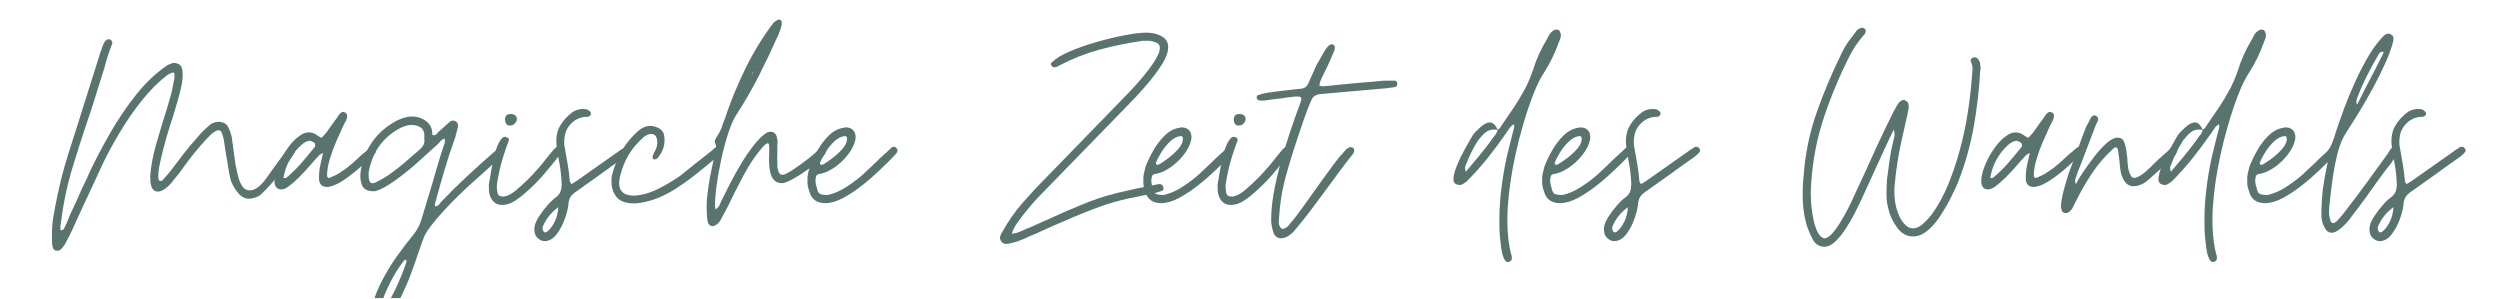 <svg xmlns="http://www.w3.org/2000/svg" xmlns:xlink="http://www.w3.org/1999/xlink" width="945" zoomAndPan="magnify" viewBox="0 0 708.75 84.75" height="113" preserveAspectRatio="xMidYMid meet" version="1.0"><defs><g/><clipPath id="3819ebfdab"><path d="M 12 0 L 703 0 L 703 84.5 L 12 84.5 Z M 12 0 " clip-rule="nonzero"/></clipPath><clipPath id="9421dc2f7c"><path d="M 0.402 0 L 690.051 0 L 690.051 84.5 L 0.402 84.5 Z M 0.402 0 " clip-rule="nonzero"/></clipPath><clipPath id="6b5785bc53"><path d="M 90 33 L 132 33 L 132 84.5 L 90 84.5 Z M 90 33 " clip-rule="nonzero"/></clipPath><clipPath id="d82e84b7dd"><rect x="0" width="691" y="0" height="85"/></clipPath><clipPath id="104181935a"><rect x="0" width="691" y="0" height="85"/></clipPath></defs><g clip-path="url(#3819ebfdab)"><g transform="matrix(1, 0, 0, 1, 12, 0)"><g clip-path="url(#104181935a)"><g clip-path="url(#9421dc2f7c)"><g transform="matrix(1, 0, 0, 1, 0, 0)"><g clip-path="url(#d82e84b7dd)"><g fill="#59746e" fill-opacity="1"><g transform="translate(2.738, 61.295)"><g><path d="M 1.5 9.797 C 0.789 9.797 0.348 9.414 0.172 8.656 C 0.117 8.414 0.078 8.191 0.047 7.984 C 0.016 7.785 0 7.566 0 7.328 C 0 7.098 0 6.895 0 6.719 C 0 6.539 0 6.332 0 6.094 C -0.062 4.031 0.066 2.039 0.391 0.125 C 0.723 -1.781 1.094 -3.707 1.5 -5.656 C 2.32 -9.656 3.336 -13.566 4.547 -17.391 C 5.754 -21.223 6.977 -25.082 8.219 -28.969 L 13.781 -46.641 C 13.895 -46.867 13.992 -47.113 14.078 -47.375 C 14.172 -47.645 14.25 -47.898 14.312 -48.141 C 14.488 -48.609 14.723 -49.078 15.016 -49.547 C 15.367 -49.961 15.723 -50.172 16.078 -50.172 C 16.305 -50.172 16.453 -50.141 16.516 -50.078 C 17.109 -49.723 17.254 -49.223 16.953 -48.578 C 16.598 -47.691 16.273 -46.805 15.984 -45.922 C 15.691 -45.047 15.426 -44.164 15.188 -43.281 C 14.957 -42.344 14.691 -41.43 14.391 -40.547 C 14.098 -39.66 13.805 -38.742 13.516 -37.797 C 12.922 -35.859 12.316 -33.914 11.703 -31.969 C 11.086 -30.031 10.453 -28.117 9.797 -26.234 C 9.148 -24.348 8.52 -22.43 7.906 -20.484 C 7.289 -18.547 6.688 -16.602 6.094 -14.656 C 4.445 -9.477 3.27 -4.035 2.562 1.672 C 2.5 1.973 2.453 2.238 2.422 2.469 C 2.398 2.707 2.391 2.914 2.391 3.094 C 2.391 3.156 2.391 3.242 2.391 3.359 C 2.391 3.473 2.391 3.586 2.391 3.703 C 2.328 3.879 2.441 3.969 2.734 3.969 C 3.035 3.969 3.211 3.879 3.266 3.703 C 3.379 3.473 3.469 3.328 3.531 3.266 C 3.645 3.035 3.742 2.816 3.828 2.609 C 3.922 2.398 4.031 2.176 4.156 1.938 C 4.27 1.707 4.367 1.488 4.453 1.281 C 4.547 1.07 4.625 0.852 4.688 0.625 C 5.156 -0.5 5.656 -1.602 6.188 -2.688 C 6.719 -3.781 7.219 -4.883 7.688 -6 C 8.156 -7.125 8.656 -8.211 9.188 -9.266 C 9.719 -10.328 10.219 -11.422 10.688 -12.547 C 12.332 -16.016 14.258 -19.676 16.469 -23.531 C 18.676 -27.395 21.148 -31.047 23.891 -34.484 C 26.629 -37.93 29.586 -40.719 32.766 -42.844 C 32.891 -42.895 33.023 -42.953 33.172 -43.016 C 33.316 -43.078 33.445 -43.133 33.562 -43.188 C 33.676 -43.25 33.805 -43.297 33.953 -43.328 C 34.109 -43.359 34.242 -43.398 34.359 -43.453 C 35.004 -43.453 35.547 -43.332 35.984 -43.094 C 36.43 -42.863 36.742 -42.395 36.922 -41.688 C 37.035 -41.039 37.078 -40.363 37.047 -39.656 C 37.023 -38.945 36.953 -38.27 36.828 -37.625 C 36.535 -36.094 36.164 -34.562 35.719 -33.031 C 35.281 -31.5 34.828 -29.969 34.359 -28.438 C 33.711 -26.5 33.109 -24.57 32.547 -22.656 C 31.984 -20.738 31.469 -18.781 31 -16.781 C 30.77 -15.844 30.566 -14.898 30.391 -13.953 C 30.211 -13.016 30.125 -12.047 30.125 -11.047 C 30.125 -10.566 30.238 -10.238 30.469 -10.062 C 30.531 -10.008 30.648 -9.984 30.828 -9.984 C 31.117 -9.984 31.352 -10.129 31.531 -10.422 C 32 -10.953 32.469 -11.484 32.938 -12.016 C 33.414 -12.547 33.859 -13.102 34.266 -13.688 C 35.391 -15.164 36.477 -16.594 37.531 -17.969 C 38.594 -19.352 39.742 -20.723 40.984 -22.078 C 41.922 -23.254 43.066 -24.43 44.422 -25.609 C 45.191 -26.316 46.047 -26.703 46.984 -26.766 C 48.398 -26.766 49.359 -26.32 49.859 -25.438 C 50.359 -24.551 50.727 -23.52 50.969 -22.344 L 52.031 -14.578 C 52.207 -13.754 52.426 -12.766 52.688 -11.609 C 52.945 -10.461 53.344 -9.461 53.875 -8.609 C 54.406 -7.754 55.145 -7.328 56.094 -7.328 C 56.914 -7.328 57.797 -7.711 58.734 -8.484 C 58.973 -8.66 59.328 -9.008 59.797 -9.531 C 60.266 -10.062 60.82 -10.801 61.469 -11.75 C 62.125 -12.688 62.891 -13.758 63.766 -14.969 C 64.648 -16.176 65.656 -17.516 66.781 -18.984 C 67.07 -19.285 67.305 -19.461 67.484 -19.516 C 67.547 -19.578 67.691 -19.609 67.922 -19.609 C 68.211 -19.609 68.422 -19.551 68.547 -19.438 C 68.898 -19.258 69.047 -18.961 68.984 -18.547 C 68.805 -18.016 68.258 -17.102 67.344 -15.812 C 66.438 -14.52 65.395 -13.133 64.219 -11.656 C 63.039 -10.188 61.922 -8.891 60.859 -7.766 C 59.797 -6.648 59.031 -5.945 58.562 -5.656 C 57.445 -5.188 56.562 -4.953 55.906 -4.953 C 54.613 -4.953 53.469 -5.613 52.469 -6.938 C 51.469 -8.258 50.82 -9.539 50.531 -10.781 C 50.406 -11.363 50.297 -11.922 50.203 -12.453 C 50.117 -12.984 50.02 -13.539 49.906 -14.125 C 49.844 -14.656 49.766 -15.188 49.672 -15.719 C 49.586 -16.25 49.488 -16.781 49.375 -17.312 C 49.312 -17.727 49.25 -18.125 49.188 -18.5 C 49.133 -18.883 49.078 -19.285 49.016 -19.703 C 48.961 -20.055 48.906 -20.406 48.844 -20.75 C 48.781 -21.102 48.723 -21.488 48.672 -21.906 C 48.547 -22.32 48.395 -22.836 48.219 -23.453 C 48.051 -24.066 47.703 -24.375 47.172 -24.375 C 46.93 -24.375 46.578 -24.227 46.109 -23.938 C 45.691 -23.695 45.281 -23.375 44.875 -22.969 C 44.52 -22.551 44.133 -22.164 43.719 -21.812 C 41.25 -19.102 38.953 -16.25 36.828 -13.25 C 36.422 -12.656 35.969 -12.062 35.469 -11.469 C 34.969 -10.883 34.477 -10.27 34 -9.625 C 33.238 -8.688 32.445 -7.984 31.625 -7.516 C 31.094 -7.16 30.562 -6.984 30.031 -6.984 C 28.914 -6.984 28.238 -7.719 28 -9.188 C 27.883 -9.656 27.852 -10.008 27.906 -10.25 C 27.906 -10.719 27.879 -11.039 27.828 -11.219 C 27.941 -12.75 28.129 -14.207 28.391 -15.594 C 28.66 -16.977 28.973 -18.348 29.328 -19.703 C 29.859 -21.586 30.414 -23.484 31 -25.391 C 31.594 -27.305 32.18 -29.207 32.766 -31.094 C 33.117 -32.27 33.457 -33.461 33.781 -34.672 C 34.102 -35.879 34.352 -37.098 34.531 -38.328 C 34.656 -38.68 34.719 -39.008 34.719 -39.312 C 34.719 -39.488 34.719 -39.66 34.719 -39.828 C 34.719 -40.004 34.719 -40.18 34.719 -40.359 C 34.719 -40.598 34.566 -40.719 34.266 -40.719 L 34.094 -40.719 C 33.977 -40.656 33.844 -40.594 33.688 -40.531 C 33.539 -40.477 33.41 -40.422 33.297 -40.359 C 33.18 -40.305 33.062 -40.234 32.938 -40.141 C 32.82 -40.055 32.707 -39.984 32.594 -39.922 C 30.125 -38.035 27.754 -35.664 25.484 -32.812 C 23.211 -29.957 21.133 -26.953 19.25 -23.797 C 17.363 -20.648 15.742 -17.664 14.391 -14.844 C 13.805 -13.602 13.234 -12.363 12.672 -11.125 C 12.117 -9.895 11.547 -8.66 10.953 -7.422 C 10.359 -6.117 9.766 -4.848 9.172 -3.609 C 8.586 -2.379 8.004 -1.117 7.422 0.172 C 7.18 0.766 6.926 1.328 6.656 1.859 C 6.395 2.391 6.148 2.945 5.922 3.531 C 5.391 4.656 4.828 5.773 4.234 6.891 C 3.828 7.773 3.301 8.57 2.656 9.281 C 2.301 9.625 1.914 9.797 1.5 9.797 Z M 1.5 9.797 "/></g></g></g><g fill="#59746e" fill-opacity="1"><g transform="translate(67.306, 61.295)"><g><path d="M 0.438 -7.594 C -0.738 -7.594 -1.383 -8.301 -1.5 -9.719 C -1.5 -11.008 -1.219 -12.391 -0.656 -13.859 C -0.102 -15.336 0.598 -16.754 1.453 -18.109 C 2.305 -19.461 3.176 -20.582 4.062 -21.469 C 4.301 -21.758 4.742 -22.141 5.391 -22.609 C 6.328 -23.379 7.297 -23.766 8.297 -23.766 C 9.18 -23.766 10.066 -23.41 10.953 -22.703 C 11.422 -22.41 11.688 -22.266 11.75 -22.266 C 11.926 -22.266 12.191 -22.5 12.547 -22.969 C 12.836 -23.258 13.113 -23.582 13.375 -23.938 C 13.645 -24.289 13.895 -24.645 14.125 -25 C 14.363 -25.352 14.613 -25.707 14.875 -26.062 C 15.145 -26.414 15.398 -26.766 15.641 -27.109 C 15.754 -27.234 15.867 -27.383 15.984 -27.562 C 16.098 -27.738 16.219 -27.914 16.344 -28.094 C 16.457 -28.207 16.555 -28.352 16.641 -28.531 C 16.734 -28.707 16.836 -28.852 16.953 -28.969 C 17.367 -29.383 17.723 -29.594 18.016 -29.594 C 18.016 -29.594 18.191 -29.531 18.547 -29.406 C 19.141 -29.062 19.285 -28.473 18.984 -27.641 C 18.93 -27.41 18.859 -27.207 18.766 -27.031 C 18.68 -26.852 18.578 -26.676 18.453 -26.5 C 18.223 -26.082 18.02 -25.672 17.844 -25.266 C 17.312 -24.141 16.691 -22.754 15.984 -21.109 C 15.273 -19.461 14.672 -17.801 14.172 -16.125 C 13.672 -14.445 13.422 -12.957 13.422 -11.656 C 13.422 -11.125 13.598 -10.859 13.953 -10.859 C 14.129 -10.859 14.25 -10.891 14.312 -10.953 C 14.719 -11.129 15.113 -11.305 15.5 -11.484 C 15.883 -11.66 16.281 -11.863 16.688 -12.094 C 17.219 -12.445 17.766 -12.816 18.328 -13.203 C 18.891 -13.586 19.438 -14.016 19.969 -14.484 C 20.375 -14.773 20.754 -15.098 21.109 -15.453 C 21.461 -15.805 21.816 -16.129 22.172 -16.422 C 22.816 -17.078 23.523 -17.695 24.297 -18.281 C 24.41 -18.395 24.539 -18.508 24.688 -18.625 C 24.832 -18.75 24.961 -18.867 25.078 -18.984 C 25.203 -19.109 25.441 -19.285 25.797 -19.516 C 25.91 -19.578 25.992 -19.625 26.047 -19.656 C 26.109 -19.688 26.172 -19.703 26.234 -19.703 C 26.473 -19.703 26.68 -19.613 26.859 -19.438 C 27.266 -19.195 27.379 -18.754 27.203 -18.109 C 27.141 -18.047 27.109 -18 27.109 -17.969 C 27.109 -17.945 27.082 -17.906 27.031 -17.844 C 26.969 -17.781 26.906 -17.719 26.844 -17.656 C 26.789 -17.602 26.734 -17.547 26.672 -17.484 C 25.848 -16.66 24.672 -15.555 23.141 -14.172 C 21.609 -12.785 20.031 -11.535 18.406 -10.422 C 16.789 -9.305 15.363 -8.629 14.125 -8.391 C 14.008 -8.328 13.75 -8.297 13.344 -8.297 C 11.863 -8.297 11.125 -9.148 11.125 -10.859 C 11.125 -12.035 11.242 -13.211 11.484 -14.391 C 11.723 -15.566 11.988 -16.75 12.281 -17.938 C 11.633 -17.633 11.191 -17.336 10.953 -17.047 C 10.836 -16.867 10.691 -16.691 10.516 -16.516 C 10.336 -16.336 10.188 -16.191 10.062 -16.078 C 9.062 -14.898 8.062 -13.766 7.062 -12.672 C 6.062 -11.586 5.004 -10.547 3.891 -9.547 C 3.473 -9.191 2.941 -8.773 2.297 -8.297 C 1.648 -7.828 1.031 -7.594 0.438 -7.594 Z M 1.234 -10.781 C 1.586 -10.781 1.852 -10.867 2.031 -11.047 C 3.445 -12.223 4.77 -13.516 6 -14.922 C 7.238 -16.336 8.445 -17.781 9.625 -19.25 C 9.688 -19.312 9.742 -19.367 9.797 -19.422 C 9.859 -19.484 9.922 -19.578 9.984 -19.703 C 10.16 -20.285 10.039 -20.695 9.625 -20.938 C 9.156 -21.227 8.742 -21.375 8.391 -21.375 C 8.098 -21.375 7.727 -21.254 7.281 -21.016 C 6.844 -20.785 6.504 -20.551 6.266 -20.312 C 3.504 -17.895 1.77 -14.773 1.062 -10.953 L 1.141 -10.859 C 1.203 -10.859 1.234 -10.832 1.234 -10.781 Z M 1.234 -10.781 "/></g></g></g><g clip-path="url(#6b5785bc53)"><g fill="#59746e" fill-opacity="1"><g transform="translate(90.183, 61.295)"><g><path d="M 5.125 31.266 C 4.238 31.266 3.617 30.734 3.266 29.672 C 2.973 28.266 3.004 26.82 3.359 25.344 C 3.941 23.051 4.852 20.711 6.094 18.328 C 7.332 15.941 8.727 13.645 10.281 11.438 C 11.844 9.227 13.363 7.238 14.844 5.469 C 15.426 4.77 15.922 4.035 16.328 3.266 C 16.742 2.504 17.07 1.711 17.312 0.891 C 17.844 -0.879 18.375 -2.645 18.906 -4.406 C 19.438 -6.176 19.961 -7.914 20.484 -9.625 C 20.961 -11.332 21.461 -13.066 21.984 -14.828 C 22.516 -16.598 23.078 -18.367 23.672 -20.141 C 23.785 -20.43 23.875 -20.707 23.938 -20.969 C 24 -21.238 23.969 -21.582 23.844 -22 C 23.488 -21.938 23.133 -21.727 22.781 -21.375 C 22.664 -21.258 22.535 -21.113 22.391 -20.938 C 22.242 -20.758 22.113 -20.609 22 -20.484 C 21.227 -19.785 20.441 -19.082 19.641 -18.375 C 18.848 -17.664 18.07 -16.957 17.312 -16.25 C 16.539 -15.539 15.742 -14.832 14.922 -14.125 C 14.098 -13.426 13.273 -12.75 12.453 -12.094 C 11.867 -11.625 11.031 -10.992 9.938 -10.203 C 8.844 -9.41 7.723 -8.703 6.578 -8.078 C 5.43 -7.461 4.504 -7.125 3.797 -7.062 C 2.859 -7.062 2.078 -7.238 1.453 -7.594 C 0.836 -7.945 0.41 -8.625 0.172 -9.625 C -0.004 -10.445 -0.062 -11.254 0 -12.047 C 0.062 -12.848 0.18 -13.66 0.359 -14.484 C 1.891 -20.254 5.273 -24.492 10.516 -27.203 C 11.16 -27.492 11.82 -27.742 12.5 -27.953 C 13.176 -28.16 13.867 -28.266 14.578 -28.266 C 16.109 -28.266 17.461 -27.82 18.641 -26.938 C 19.816 -26.051 20.406 -24.754 20.406 -23.047 C 20.457 -22.992 20.602 -22.969 20.844 -22.969 C 21.133 -22.969 21.367 -23.055 21.547 -23.234 C 21.609 -23.348 21.727 -23.492 21.906 -23.672 C 22.195 -23.961 22.488 -24.238 22.781 -24.5 C 23.082 -24.77 23.379 -25.023 23.672 -25.266 C 23.961 -25.555 24.238 -25.816 24.5 -26.047 C 24.77 -26.285 25.051 -26.523 25.344 -26.766 C 25.582 -26.992 25.879 -27.109 26.234 -27.109 C 26.473 -27.109 26.707 -27.051 26.938 -26.938 C 27.531 -26.582 27.766 -26.082 27.641 -25.438 C 27.586 -25.082 27.516 -24.727 27.422 -24.375 C 27.336 -24.02 27.234 -23.664 27.109 -23.312 C 27.055 -22.957 26.969 -22.602 26.844 -22.25 C 26.727 -21.906 26.613 -21.582 26.5 -21.281 C 25.5 -18.457 24.586 -15.645 23.766 -12.844 C 22.941 -10.051 22.145 -7.242 21.375 -4.422 C 21.258 -4.117 21.172 -3.836 21.109 -3.578 C 21.047 -3.316 21.078 -3.035 21.203 -2.734 C 21.672 -2.859 22.023 -3.035 22.266 -3.266 C 22.492 -3.617 22.727 -3.914 22.969 -4.156 C 25.32 -6.625 27.75 -9.02 30.25 -11.344 C 32.75 -13.676 35.297 -15.961 37.891 -18.203 L 39.219 -19.25 C 39.57 -19.375 39.75 -19.438 39.75 -19.438 C 40.102 -19.438 40.367 -19.285 40.547 -18.984 C 40.898 -18.578 40.898 -18.141 40.547 -17.672 C 40.422 -17.492 40.242 -17.285 40.016 -17.047 C 39.898 -16.93 39.797 -16.828 39.703 -16.734 C 39.617 -16.648 39.516 -16.547 39.391 -16.422 C 37.922 -15.066 36.461 -13.742 35.016 -12.453 C 33.578 -11.16 32.094 -9.836 30.562 -8.484 C 29.852 -7.836 28.848 -6.879 27.547 -5.609 C 26.254 -4.336 24.914 -2.953 23.531 -1.453 C 22.156 0.047 20.938 1.5 19.875 2.906 C 18.812 4.32 18.133 5.473 17.844 6.359 C 17.551 7.129 17.27 7.91 17 8.703 C 16.738 9.492 16.457 10.301 16.156 11.125 C 15.926 11.895 15.66 12.676 15.359 13.469 C 15.066 14.258 14.773 15.07 14.484 15.906 C 14.242 16.664 13.754 17.883 13.016 19.562 C 12.285 21.238 11.461 22.973 10.547 24.766 C 9.641 26.566 8.695 28.098 7.719 29.359 C 6.75 30.629 5.883 31.266 5.125 31.266 Z M 5.734 27.641 C 5.797 27.641 5.828 27.641 5.828 27.641 C 5.828 27.641 5.859 27.641 5.922 27.641 C 5.922 27.586 5.945 27.562 6 27.562 C 6.301 27.258 6.477 27.023 6.531 26.859 C 7.883 24.672 9.094 22.441 10.156 20.172 C 11.219 17.91 12.16 15.57 12.984 13.156 C 13.047 13.102 13.078 12.957 13.078 12.719 C 13.078 12.539 12.926 12.395 12.625 12.281 C 11.688 13.395 10.742 14.742 9.797 16.328 C 8.859 17.922 8.02 19.555 7.281 21.234 C 6.551 22.922 6.008 24.469 5.656 25.875 C 5.594 26 5.547 26.117 5.516 26.234 C 5.484 26.348 5.469 26.469 5.469 26.594 C 5.469 26.883 5.441 27.117 5.391 27.297 C 5.391 27.297 5.445 27.352 5.562 27.469 C 5.625 27.531 5.656 27.562 5.656 27.562 C 5.656 27.562 5.68 27.586 5.734 27.641 Z M 3.438 -9.359 C 3.562 -9.359 3.68 -9.375 3.797 -9.406 C 3.91 -9.438 4.055 -9.484 4.234 -9.547 C 5.586 -10.191 6.828 -10.895 7.953 -11.656 C 9.484 -12.719 10.969 -13.863 12.406 -15.094 C 13.852 -16.332 15.281 -17.57 16.688 -18.812 C 17.812 -19.758 18.285 -20.734 18.109 -21.734 L 18.109 -23.234 C 17.992 -24.234 17.582 -24.922 16.875 -25.297 C 16.164 -25.68 15.367 -25.875 14.484 -25.875 C 14.016 -25.875 13.57 -25.816 13.156 -25.703 C 12.75 -25.586 12.312 -25.441 11.844 -25.266 C 6.77 -22.785 3.645 -18.75 2.469 -13.156 C 2.289 -12.508 2.266 -11.656 2.391 -10.594 C 2.504 -9.77 2.852 -9.359 3.438 -9.359 Z M 3.438 -9.359 "/></g></g></g></g><g fill="#59746e" fill-opacity="1"><g transform="translate(126.575, 61.295)"><g><path d="M 3.797 -3.188 C 2.148 -3.188 1.004 -4.035 0.359 -5.734 C 0.18 -6.211 0.078 -6.703 0.047 -7.203 C 0.016 -7.703 0 -8.273 0 -8.922 C 0.238 -10.211 0.504 -11.754 0.797 -13.547 C 1.086 -15.348 1.484 -17.055 1.984 -18.672 C 2.484 -20.297 3.117 -21.492 3.891 -22.266 C 4.18 -22.441 4.414 -22.531 4.594 -22.531 C 4.656 -22.531 4.863 -22.469 5.219 -22.344 C 5.625 -22.164 5.77 -21.844 5.656 -21.375 C 4.883 -19.426 4.203 -17.379 3.609 -15.234 C 3.023 -13.086 2.586 -10.984 2.297 -8.922 C 2.234 -8.273 2.289 -7.508 2.469 -6.625 C 2.594 -6.156 2.801 -5.859 3.094 -5.734 C 3.383 -5.617 3.766 -5.562 4.234 -5.562 C 4.891 -5.676 5.477 -5.879 6 -6.172 C 6.531 -6.473 7.062 -6.832 7.594 -7.25 C 8.77 -8.25 9.898 -9.273 10.984 -10.328 C 12.078 -11.391 13.125 -12.508 14.125 -13.688 C 14.477 -14.102 14.832 -14.516 15.188 -14.922 C 15.539 -15.336 15.863 -15.75 16.156 -16.156 C 16.457 -16.57 16.785 -16.984 17.141 -17.391 C 17.492 -17.805 17.848 -18.223 18.203 -18.641 C 18.367 -18.867 18.555 -19.07 18.766 -19.25 C 18.973 -19.426 19.195 -19.602 19.438 -19.781 C 19.551 -19.906 19.695 -19.969 19.875 -19.969 C 20.113 -19.969 20.316 -19.879 20.484 -19.703 C 20.836 -19.461 20.957 -19.109 20.844 -18.641 C 20.781 -18.285 20.602 -17.961 20.312 -17.672 C 18.781 -15.66 17.203 -13.711 15.578 -11.828 C 13.961 -9.953 12.188 -8.188 10.25 -6.531 C 9.426 -5.77 8.438 -5.02 7.281 -4.281 C 6.133 -3.551 4.973 -3.188 3.797 -3.188 Z M 6.094 -25.703 C 5.207 -25.586 4.707 -26.145 4.594 -27.375 C 4.594 -28.438 5.125 -28.969 6.188 -28.969 C 7.301 -28.969 7.891 -28.5 7.953 -27.562 C 7.953 -27.094 7.758 -26.664 7.375 -26.281 C 6.988 -25.895 6.562 -25.703 6.094 -25.703 Z M 6.094 -25.703 "/></g></g></g><g fill="#59746e" fill-opacity="1"><g transform="translate(143.004, 61.295)"><g><path d="M -0.625 7.062 C -1.094 7.062 -1.562 6.914 -2.031 6.625 C -2.738 6.156 -3.18 5.594 -3.359 4.938 C -3.535 4.289 -3.562 3.586 -3.438 2.828 C -3.27 2.004 -2.832 1.051 -2.125 -0.031 C -1.414 -1.125 -0.617 -2.172 0.266 -3.172 C 1.148 -4.18 1.945 -4.922 2.656 -5.391 C 3.301 -5.922 3.723 -6.477 3.922 -7.062 C 4.129 -7.656 4.234 -8.363 4.234 -9.188 C 4.18 -10.539 4.066 -11.863 3.891 -13.156 C 3.711 -14.457 3.477 -15.785 3.188 -17.141 C 3.062 -17.723 2.969 -18.297 2.906 -18.859 C 2.852 -19.422 2.797 -19.992 2.734 -20.578 C 2.617 -22.578 2.988 -24.297 3.844 -25.734 C 4.695 -27.18 5.891 -28.469 7.422 -29.594 C 8.305 -30.125 9.219 -30.391 10.156 -30.391 C 10.625 -30.391 11.004 -30.359 11.297 -30.297 C 11.598 -30.234 11.926 -30.023 12.281 -29.672 C 12.508 -29.441 12.578 -29.176 12.484 -28.875 C 12.398 -28.582 12.211 -28.379 11.922 -28.266 C 11.867 -28.203 11.691 -28.172 11.391 -28.172 C 9.742 -28.172 8.301 -27.582 7.062 -26.406 C 5.832 -25.227 5.156 -23.816 5.031 -22.172 C 4.977 -21.93 4.953 -21.691 4.953 -21.453 C 4.953 -21.223 4.953 -20.988 4.953 -20.75 C 4.953 -20.52 4.961 -20.285 4.984 -20.047 C 5.016 -19.816 5.062 -19.582 5.125 -19.344 C 5.414 -17.75 5.691 -16.172 5.953 -14.609 C 6.223 -13.055 6.414 -11.484 6.531 -9.891 C 6.531 -9.828 6.68 -9.562 6.984 -9.094 C 7.504 -9.395 7.941 -9.66 8.297 -9.891 L 21.109 -18.906 C 21.398 -19.02 21.664 -19.195 21.906 -19.438 C 22.195 -19.613 22.461 -19.703 22.703 -19.703 C 22.93 -19.703 23.133 -19.613 23.312 -19.438 C 23.844 -18.957 23.906 -18.516 23.5 -18.109 C 23.258 -17.754 22.785 -17.312 22.078 -16.781 C 20.898 -15.957 19.75 -15.145 18.625 -14.344 C 17.508 -13.551 16.395 -12.742 15.281 -11.922 L 7.953 -6.719 C 6.953 -6.008 6.363 -5.066 6.188 -3.891 C 6.125 -2.648 5.797 -1.176 5.203 0.531 C 4.617 2.238 3.828 3.754 2.828 5.078 C 1.828 6.398 0.676 7.062 -0.625 7.062 Z M -0.438 4.594 C -0.207 4.594 -0.004 4.504 0.172 4.328 C 0.992 3.68 1.703 2.723 2.297 1.453 C 2.891 0.191 3.211 -1.145 3.266 -2.562 C 1.203 -1.031 -0.266 0.82 -1.141 3 C -1.203 3.238 -1.203 3.445 -1.141 3.625 C -1.141 3.914 -1.055 4.148 -0.891 4.328 C -0.766 4.504 -0.613 4.594 -0.438 4.594 Z M -0.438 4.594 "/></g></g></g><g fill="#59746e" fill-opacity="1"><g transform="translate(162.26, 61.295)"><g><path d="M 5.562 -3.625 C 3.094 -3.625 1.367 -4.285 0.391 -5.609 C -0.578 -6.93 -1.004 -8.535 -0.891 -10.422 C -0.891 -10.711 -0.875 -10.961 -0.844 -11.172 C -0.812 -11.379 -0.766 -11.602 -0.703 -11.844 C -0.055 -14.312 0.867 -16.578 2.078 -18.641 C 3.285 -20.703 4.859 -22.586 6.797 -24.297 C 7.859 -25.172 8.945 -25.609 10.062 -25.609 C 10.895 -25.609 11.738 -25.375 12.594 -24.906 C 13.445 -24.438 13.93 -23.727 14.047 -22.781 C 14.398 -20.551 13.812 -18.492 12.281 -16.609 C 12.156 -16.43 11.922 -16.281 11.578 -16.156 C 11.516 -16.156 11.484 -16.156 11.484 -16.156 C 11.484 -16.102 11.453 -16.078 11.391 -16.078 C 10.984 -16.078 10.781 -16.254 10.781 -16.609 C 10.719 -16.898 10.773 -17.191 10.953 -17.484 C 11.016 -17.609 11.07 -17.742 11.125 -17.891 C 11.188 -18.035 11.25 -18.164 11.312 -18.281 C 11.602 -18.75 11.82 -19.266 11.969 -19.828 C 12.113 -20.391 12.129 -20.961 12.016 -21.547 C 11.898 -22.723 11.336 -23.312 10.328 -23.312 C 9.859 -23.312 9.398 -23.18 8.953 -22.922 C 8.516 -22.66 8.148 -22.379 7.859 -22.078 C 4.742 -19.316 2.656 -15.816 1.594 -11.578 C 0.594 -7.742 1.914 -5.828 5.562 -5.828 C 5.801 -5.828 5.977 -5.859 6.094 -5.922 C 6.207 -5.922 6.305 -5.922 6.391 -5.922 C 6.484 -5.922 6.562 -5.922 6.625 -5.922 C 8.688 -6.211 10.75 -6.898 12.812 -7.984 C 14.875 -9.078 16.727 -10.188 18.375 -11.312 C 19.133 -11.895 19.883 -12.492 20.625 -13.109 C 21.363 -13.734 22.113 -14.336 22.875 -14.922 C 23.645 -15.516 24.395 -16.102 25.125 -16.688 C 25.863 -17.281 26.613 -17.867 27.375 -18.453 C 27.5 -18.578 27.633 -18.695 27.781 -18.812 C 27.926 -18.926 28.055 -19.047 28.172 -19.172 C 28.297 -19.285 28.43 -19.383 28.578 -19.469 C 28.723 -19.562 28.852 -19.641 28.969 -19.703 C 29.32 -19.816 29.5 -19.875 29.5 -19.875 C 29.852 -19.875 30.117 -19.727 30.297 -19.438 C 30.586 -19.082 30.586 -18.641 30.297 -18.109 C 30.234 -17.992 30.113 -17.848 29.938 -17.672 C 29.883 -17.609 29.812 -17.531 29.719 -17.438 C 29.633 -17.352 29.562 -17.281 29.5 -17.219 C 27.562 -15.57 25.602 -13.953 23.625 -12.359 C 21.656 -10.773 19.582 -9.273 17.406 -7.859 C 15.57 -6.68 13.742 -5.738 11.922 -5.031 C 10.098 -4.32 8.125 -3.852 6 -3.625 Z M 5.562 -3.625 "/></g></g></g><g fill="#59746e" fill-opacity="1"><g transform="translate(188.405, 61.295)"><g><path d="M 1.672 2.828 C 0.973 2.828 0.504 2.441 0.266 1.672 C 0.086 0.973 0 0.207 0 -0.625 C -0.113 -2.332 -0.082 -4.008 0.094 -5.656 C 0.27 -7.301 0.504 -8.977 0.797 -10.688 C 0.91 -11.281 1.023 -11.852 1.141 -12.406 C 1.266 -12.969 1.383 -13.539 1.5 -14.125 C 1.613 -14.656 1.727 -15.203 1.844 -15.766 C 1.969 -16.328 2.062 -16.898 2.125 -17.484 C 2.176 -17.785 2.242 -18.066 2.328 -18.328 C 2.422 -18.586 2.5 -18.836 2.562 -19.078 C 2.676 -19.609 2.586 -20.195 2.297 -20.844 C 2.18 -21.195 2.211 -21.492 2.391 -21.734 C 2.441 -21.848 2.5 -21.961 2.562 -22.078 C 2.625 -22.203 2.68 -22.32 2.734 -22.438 C 3.035 -22.844 3.301 -23.266 3.531 -23.703 C 3.77 -24.148 3.977 -24.582 4.156 -25 C 4.27 -25.469 4.414 -25.922 4.594 -26.359 C 4.77 -26.805 4.945 -27.266 5.125 -27.734 C 6.656 -32.391 8.582 -37.086 10.906 -41.828 C 13.227 -46.566 15.895 -50.91 18.906 -54.859 C 19.02 -54.973 19.18 -55.102 19.391 -55.25 C 19.598 -55.395 19.816 -55.523 20.047 -55.641 C 20.109 -55.703 20.195 -55.734 20.312 -55.734 C 20.906 -55.734 21.203 -55.5 21.203 -55.031 C 21.203 -54.914 21.203 -54.797 21.203 -54.672 C 21.203 -54.555 21.203 -54.441 21.203 -54.328 C 21.203 -54.203 21.188 -54.082 21.156 -53.969 C 21.125 -53.852 21.078 -53.734 21.016 -53.609 C 20.961 -53.379 20.906 -53.16 20.844 -52.953 C 20.781 -52.742 20.691 -52.523 20.578 -52.297 C 20.516 -52.055 20.441 -51.832 20.359 -51.625 C 20.273 -51.414 20.172 -51.195 20.047 -50.969 C 18.336 -47.133 16.555 -43.391 14.703 -39.734 C 12.848 -36.086 10.773 -32.5 8.484 -28.969 C 7.598 -27.613 6.785 -25.801 6.047 -23.531 C 5.316 -21.27 4.672 -18.859 4.109 -16.297 C 3.547 -13.734 3.102 -11.273 2.781 -8.922 C 2.457 -6.566 2.297 -4.625 2.297 -3.094 C 2.297 -2.914 2.312 -2.754 2.344 -2.609 C 2.375 -2.461 2.414 -2.238 2.469 -1.938 C 3.062 -2.352 3.445 -2.797 3.625 -3.266 C 3.738 -3.504 3.836 -3.723 3.922 -3.922 C 4.016 -4.129 4.117 -4.352 4.234 -4.594 C 4.828 -5.832 5.594 -7.363 6.531 -9.188 C 7.477 -11.008 8.508 -12.863 9.625 -14.75 C 10.75 -16.633 11.926 -18.367 13.156 -19.953 C 14.395 -21.547 15.57 -22.727 16.688 -23.5 C 17.102 -23.789 17.547 -23.938 18.016 -23.938 C 19.078 -23.938 19.695 -23.348 19.875 -22.172 C 19.938 -21.93 19.977 -21.723 20 -21.547 C 20.031 -21.367 20.047 -21.191 20.047 -21.016 C 19.992 -20.785 19.969 -20.582 19.969 -20.406 C 19.969 -20.227 19.969 -20.051 19.969 -19.875 C 19.969 -19.457 19.969 -19.07 19.969 -18.719 C 19.969 -18.375 19.969 -18.023 19.969 -17.672 C 19.906 -16.961 19.906 -16.254 19.969 -15.547 C 19.969 -15.305 19.969 -15.098 19.969 -14.922 C 19.969 -14.742 19.969 -14.566 19.969 -14.391 C 19.969 -14.16 19.977 -13.957 20 -13.781 C 20.031 -13.602 20.078 -13.426 20.141 -13.25 C 20.316 -12.25 20.727 -11.75 21.375 -11.75 C 21.727 -11.75 22.082 -11.836 22.438 -12.016 C 23.145 -12.367 24.098 -12.957 25.297 -13.781 C 26.504 -14.602 27.68 -15.469 28.828 -16.375 C 29.984 -17.289 30.828 -18.016 31.359 -18.547 C 31.648 -18.898 31.973 -19.223 32.328 -19.516 C 32.441 -19.641 32.586 -19.703 32.766 -19.703 C 32.941 -19.703 33.062 -19.672 33.125 -19.609 C 33.188 -19.547 33.227 -19.516 33.25 -19.516 C 33.281 -19.516 33.328 -19.488 33.391 -19.438 C 33.742 -19.133 33.891 -18.781 33.828 -18.375 C 33.648 -17.727 33.016 -16.898 31.922 -15.891 C 30.836 -14.891 29.57 -13.891 28.125 -12.891 C 26.688 -11.891 25.332 -11.051 24.062 -10.375 C 22.801 -9.695 21.875 -9.359 21.281 -9.359 C 19.52 -9.359 18.406 -10.422 17.938 -12.547 C 17.758 -13.43 17.656 -14.328 17.625 -15.234 C 17.594 -16.148 17.609 -17.078 17.672 -18.016 C 17.672 -18.254 17.672 -18.461 17.672 -18.641 C 17.672 -18.816 17.672 -18.992 17.672 -19.172 C 17.672 -19.348 17.672 -19.523 17.672 -19.703 C 17.672 -19.879 17.641 -20.082 17.578 -20.312 C 17.578 -20.551 17.457 -20.672 17.219 -20.672 C 17.102 -20.672 17.016 -20.641 16.953 -20.578 C 16.723 -20.461 16.52 -20.316 16.344 -20.141 C 16.164 -19.961 16.02 -19.816 15.906 -19.703 C 13.957 -17.516 12.156 -14.875 10.5 -11.781 C 8.852 -8.695 7.414 -5.859 6.188 -3.266 C 5.883 -2.617 5.555 -1.984 5.203 -1.359 C 4.859 -0.742 4.508 -0.113 4.156 0.531 C 3.801 1.352 3.328 1.973 2.734 2.391 C 2.266 2.68 1.91 2.828 1.672 2.828 Z M 12.359 -39.578 L 12.453 -39.578 L 12.453 -39.656 C 12.867 -40.188 13.047 -40.66 12.984 -41.078 C 12.922 -40.773 12.859 -40.504 12.797 -40.266 C 12.742 -40.035 12.598 -39.805 12.359 -39.578 Z M 13.156 -41.25 L 13.688 -41.688 C 13.633 -41.633 13.562 -41.578 13.469 -41.516 C 13.383 -41.453 13.281 -41.363 13.156 -41.25 Z M 13.953 -42.125 C 14.066 -42.25 14.125 -42.367 14.125 -42.484 C 14.125 -42.66 14.156 -42.781 14.219 -42.844 Z M 13.953 -42.125 "/></g></g></g><g fill="#59746e" fill-opacity="1"><g transform="translate(217.819, 61.295)"><g><path d="M 4.156 -3.703 C 1.738 -3.703 0.234 -4.797 -0.359 -6.984 C -0.535 -7.453 -0.68 -7.953 -0.797 -8.484 C -0.91 -9.016 -0.941 -9.516 -0.891 -9.984 C -0.941 -10.742 -0.895 -11.445 -0.75 -12.094 C -0.602 -12.75 -0.441 -13.398 -0.266 -14.047 C 0.266 -15.453 0.984 -16.961 1.891 -18.578 C 2.805 -20.203 3.895 -21.633 5.156 -22.875 C 6.426 -24.113 7.828 -24.848 9.359 -25.078 C 9.535 -25.078 9.656 -25.109 9.719 -25.172 C 9.77 -25.172 9.828 -25.172 9.891 -25.172 C 9.953 -25.172 10.008 -25.172 10.062 -25.172 C 10.945 -25.172 11.641 -24.875 12.141 -24.281 C 12.641 -23.695 12.832 -22.906 12.719 -21.906 C 12.477 -20.488 11.785 -19.031 10.641 -17.531 C 9.492 -16.031 8.156 -14.766 6.625 -13.734 C 5.094 -12.703 3.617 -12.098 2.203 -11.922 C 1.797 -11.805 1.562 -11.539 1.5 -11.125 C 1.258 -10.188 1.348 -9.156 1.766 -8.031 C 1.941 -7.031 2.281 -6.441 2.781 -6.266 C 3.281 -6.086 3.941 -6 4.766 -6 C 6.535 -6.352 8.348 -7.133 10.203 -8.344 C 12.055 -9.551 13.629 -10.742 14.922 -11.922 C 15.453 -12.391 15.984 -12.891 16.516 -13.422 C 17.047 -13.953 17.578 -14.453 18.109 -14.922 C 18.578 -15.398 19.078 -15.891 19.609 -16.391 C 20.141 -16.891 20.672 -17.375 21.203 -17.844 C 21.316 -17.957 21.461 -18.086 21.641 -18.234 C 21.816 -18.379 21.961 -18.516 22.078 -18.641 C 22.203 -18.754 22.336 -18.883 22.484 -19.031 C 22.629 -19.176 22.758 -19.312 22.875 -19.438 C 23.164 -19.613 23.398 -19.703 23.578 -19.703 C 23.816 -19.703 24.023 -19.613 24.203 -19.438 C 24.672 -19.02 24.758 -18.578 24.469 -18.109 C 24.406 -17.93 24.172 -17.633 23.766 -17.219 C 22.703 -16.102 21.375 -14.781 19.781 -13.25 C 18.195 -11.719 16.488 -10.227 14.656 -8.781 C 12.832 -7.344 11.008 -6.133 9.188 -5.156 C 7.363 -4.188 5.688 -3.703 4.156 -3.703 Z M 3.359 -14.578 C 4.117 -14.984 5.039 -15.598 6.125 -16.422 C 7.219 -17.254 8.191 -18.156 9.047 -19.125 C 9.898 -20.094 10.328 -21.051 10.328 -22 C 10.273 -22.582 10.016 -22.816 9.547 -22.703 C 8.598 -22.586 7.648 -22.086 6.703 -21.203 C 5.766 -20.316 4.941 -19.312 4.234 -18.188 C 3.535 -17.07 3.008 -16.047 2.656 -15.109 C 2.656 -14.805 2.711 -14.656 2.828 -14.656 C 3.117 -14.539 3.297 -14.516 3.359 -14.578 Z M 3.359 -14.578 "/></g></g></g><g fill="#59746e" fill-opacity="1"><g transform="translate(237.958, 61.295)"><g/></g></g><g fill="#59746e" fill-opacity="1"><g transform="translate(271.523, 61.295)"><g><path d="M 1.766 7.859 C 1.117 7.859 0.617 7.594 0.266 7.062 C -0.023 6.594 -0.098 6.125 0.047 5.656 C 0.191 5.188 0.41 4.742 0.703 4.328 C 2.297 1.441 4.164 -1.234 6.312 -3.703 C 8.469 -6.18 10.691 -8.566 12.984 -10.859 L 34.359 -32.859 C 35.473 -33.973 36.75 -35.312 38.188 -36.875 C 39.633 -38.438 40.988 -40.055 42.25 -41.734 C 43.52 -43.41 44.453 -44.957 45.047 -46.375 C 45.336 -47.312 45.363 -48.016 45.125 -48.484 C 44.895 -48.961 44.281 -49.316 43.281 -49.547 C 42.926 -49.672 42.629 -49.734 42.391 -49.734 C 42.211 -49.734 42.035 -49.734 41.859 -49.734 C 41.691 -49.734 41.547 -49.734 41.422 -49.734 C 41.305 -49.734 41.176 -49.734 41.031 -49.734 C 40.883 -49.734 40.75 -49.734 40.625 -49.734 C 40.27 -49.734 40.008 -49.703 39.844 -49.641 C 35.832 -49.047 31.926 -48.234 28.125 -47.203 C 24.332 -46.18 20.641 -44.727 17.047 -42.844 L 15.984 -42.312 C 15.93 -42.25 15.754 -42.219 15.453 -42.219 C 15.098 -42.219 14.832 -42.336 14.656 -42.578 C 14.25 -43.047 14.336 -43.457 14.922 -43.812 C 15.922 -44.812 17.566 -45.797 19.859 -46.766 C 22.16 -47.742 24.695 -48.629 27.469 -49.422 C 30.238 -50.211 32.875 -50.844 35.375 -51.312 C 37.875 -51.789 39.863 -52.031 41.344 -52.031 C 41.863 -52.031 42.391 -52 42.922 -51.938 C 43.453 -51.875 43.984 -51.754 44.516 -51.578 C 47.285 -50.703 48.227 -48.848 47.344 -46.016 C 46.988 -44.953 46.352 -43.727 45.438 -42.344 C 44.531 -40.969 43.488 -39.57 42.312 -38.156 C 41.133 -36.738 39.969 -35.41 38.812 -34.172 C 37.664 -32.941 36.711 -31.945 35.953 -31.188 L 12.984 -7.594 C 12.391 -7.008 11.594 -6.188 10.594 -5.125 C 9.594 -4.062 8.578 -2.895 7.547 -1.625 C 6.516 -0.363 5.602 0.836 4.812 1.984 C 4.02 3.129 3.535 4.117 3.359 4.953 C 4.242 4.891 5.125 4.648 6 4.234 C 6.414 4.055 6.801 3.879 7.156 3.703 C 7.508 3.523 7.891 3.379 8.297 3.266 C 9.473 2.734 10.648 2.203 11.828 1.672 C 13.016 1.148 14.195 0.625 15.375 0.094 C 16.551 -0.438 17.738 -0.969 18.938 -1.5 C 20.145 -2.031 21.344 -2.531 22.531 -3 C 26.062 -4.531 29.664 -5.738 33.344 -6.625 C 37.02 -7.508 40.742 -8.305 44.516 -9.016 C 44.578 -9.066 44.785 -9.094 45.141 -9.094 C 45.43 -9.094 45.609 -9.066 45.672 -9.016 C 46.023 -8.891 46.227 -8.594 46.281 -8.125 C 46.457 -7.77 46.312 -7.445 45.844 -7.156 C 45.602 -7.094 45.395 -7.031 45.219 -6.969 C 45.039 -6.914 44.863 -6.859 44.688 -6.797 C 44.457 -6.742 44.238 -6.688 44.031 -6.625 C 43.82 -6.562 43.602 -6.504 43.375 -6.453 L 36.031 -4.953 C 33.383 -4.359 30.797 -3.602 28.266 -2.688 C 25.734 -1.781 23.227 -0.797 20.75 0.266 C 18.988 1.023 17.223 1.785 15.453 2.547 C 13.691 3.316 11.926 4.117 10.156 4.953 C 9.57 5.18 9 5.41 8.438 5.641 C 7.875 5.879 7.301 6.148 6.719 6.453 C 6.125 6.68 5.547 6.898 4.984 7.109 C 4.43 7.316 3.832 7.477 3.188 7.594 C 3.062 7.656 2.941 7.688 2.828 7.688 C 2.711 7.688 2.594 7.711 2.469 7.766 C 2.289 7.828 2.055 7.859 1.766 7.859 Z M 1.766 7.859 "/></g></g></g><g fill="#59746e" fill-opacity="1"><g transform="translate(313.037, 61.295)"><g><path d="M 4.156 -3.703 C 1.738 -3.703 0.234 -4.797 -0.359 -6.984 C -0.535 -7.453 -0.68 -7.953 -0.797 -8.484 C -0.91 -9.016 -0.941 -9.516 -0.891 -9.984 C -0.941 -10.742 -0.895 -11.445 -0.75 -12.094 C -0.602 -12.75 -0.441 -13.398 -0.266 -14.047 C 0.266 -15.453 0.984 -16.961 1.891 -18.578 C 2.805 -20.203 3.895 -21.633 5.156 -22.875 C 6.426 -24.113 7.828 -24.848 9.359 -25.078 C 9.535 -25.078 9.656 -25.109 9.719 -25.172 C 9.77 -25.172 9.828 -25.172 9.891 -25.172 C 9.953 -25.172 10.008 -25.172 10.062 -25.172 C 10.945 -25.172 11.641 -24.875 12.141 -24.281 C 12.641 -23.695 12.832 -22.906 12.719 -21.906 C 12.477 -20.488 11.785 -19.031 10.641 -17.531 C 9.492 -16.031 8.156 -14.766 6.625 -13.734 C 5.094 -12.703 3.617 -12.098 2.203 -11.922 C 1.797 -11.805 1.562 -11.539 1.5 -11.125 C 1.258 -10.188 1.348 -9.156 1.766 -8.031 C 1.941 -7.031 2.281 -6.441 2.781 -6.266 C 3.281 -6.086 3.941 -6 4.766 -6 C 6.535 -6.352 8.348 -7.133 10.203 -8.344 C 12.055 -9.551 13.629 -10.742 14.922 -11.922 C 15.453 -12.391 15.984 -12.891 16.516 -13.422 C 17.047 -13.953 17.578 -14.453 18.109 -14.922 C 18.578 -15.398 19.078 -15.891 19.609 -16.391 C 20.141 -16.891 20.672 -17.375 21.203 -17.844 C 21.316 -17.957 21.461 -18.086 21.641 -18.234 C 21.816 -18.379 21.961 -18.516 22.078 -18.641 C 22.203 -18.754 22.336 -18.883 22.484 -19.031 C 22.629 -19.176 22.758 -19.312 22.875 -19.438 C 23.164 -19.613 23.398 -19.703 23.578 -19.703 C 23.816 -19.703 24.023 -19.613 24.203 -19.438 C 24.672 -19.02 24.758 -18.578 24.469 -18.109 C 24.406 -17.93 24.172 -17.633 23.766 -17.219 C 22.703 -16.102 21.375 -14.781 19.781 -13.25 C 18.195 -11.719 16.488 -10.227 14.656 -8.781 C 12.832 -7.344 11.008 -6.133 9.188 -5.156 C 7.363 -4.188 5.688 -3.703 4.156 -3.703 Z M 3.359 -14.578 C 4.117 -14.984 5.039 -15.598 6.125 -16.422 C 7.219 -17.254 8.191 -18.156 9.047 -19.125 C 9.898 -20.094 10.328 -21.051 10.328 -22 C 10.273 -22.582 10.016 -22.816 9.547 -22.703 C 8.598 -22.586 7.648 -22.086 6.703 -21.203 C 5.766 -20.316 4.941 -19.312 4.234 -18.188 C 3.535 -17.07 3.008 -16.047 2.656 -15.109 C 2.656 -14.805 2.711 -14.656 2.828 -14.656 C 3.117 -14.539 3.297 -14.516 3.359 -14.578 Z M 3.359 -14.578 "/></g></g></g><g fill="#59746e" fill-opacity="1"><g transform="translate(333.176, 61.295)"><g><path d="M 3.797 -3.188 C 2.148 -3.188 1.004 -4.035 0.359 -5.734 C 0.18 -6.211 0.078 -6.703 0.047 -7.203 C 0.016 -7.703 0 -8.273 0 -8.922 C 0.238 -10.211 0.504 -11.754 0.797 -13.547 C 1.086 -15.348 1.484 -17.055 1.984 -18.672 C 2.484 -20.297 3.117 -21.492 3.891 -22.266 C 4.18 -22.441 4.414 -22.531 4.594 -22.531 C 4.656 -22.531 4.863 -22.469 5.219 -22.344 C 5.625 -22.164 5.77 -21.844 5.656 -21.375 C 4.883 -19.426 4.203 -17.379 3.609 -15.234 C 3.023 -13.086 2.586 -10.984 2.297 -8.922 C 2.234 -8.273 2.289 -7.508 2.469 -6.625 C 2.594 -6.156 2.801 -5.859 3.094 -5.734 C 3.383 -5.617 3.766 -5.562 4.234 -5.562 C 4.891 -5.676 5.477 -5.879 6 -6.172 C 6.531 -6.473 7.062 -6.832 7.594 -7.25 C 8.77 -8.25 9.898 -9.273 10.984 -10.328 C 12.078 -11.391 13.125 -12.508 14.125 -13.688 C 14.477 -14.102 14.832 -14.516 15.188 -14.922 C 15.539 -15.336 15.863 -15.75 16.156 -16.156 C 16.457 -16.57 16.785 -16.984 17.141 -17.391 C 17.492 -17.805 17.848 -18.223 18.203 -18.641 C 18.367 -18.867 18.555 -19.07 18.766 -19.25 C 18.973 -19.426 19.195 -19.602 19.438 -19.781 C 19.551 -19.906 19.695 -19.969 19.875 -19.969 C 20.113 -19.969 20.316 -19.879 20.484 -19.703 C 20.836 -19.461 20.957 -19.109 20.844 -18.641 C 20.781 -18.285 20.602 -17.961 20.312 -17.672 C 18.781 -15.66 17.203 -13.711 15.578 -11.828 C 13.961 -9.953 12.188 -8.188 10.25 -6.531 C 9.426 -5.77 8.438 -5.02 7.281 -4.281 C 6.133 -3.551 4.973 -3.188 3.797 -3.188 Z M 6.094 -25.703 C 5.207 -25.586 4.707 -26.145 4.594 -27.375 C 4.594 -28.438 5.125 -28.969 6.188 -28.969 C 7.301 -28.969 7.891 -28.5 7.953 -27.562 C 7.953 -27.094 7.758 -26.664 7.375 -26.281 C 6.988 -25.895 6.562 -25.703 6.094 -25.703 Z M 6.094 -25.703 "/></g></g></g><g fill="#59746e" fill-opacity="1"><g transform="translate(349.606, 61.295)"><g><path d="M 1.594 6.266 C 0.469 6.266 -0.281 5.645 -0.656 4.406 C -1.039 3.176 -1.234 2.062 -1.234 1.062 C -1.234 -1.77 -0.879 -4.906 -0.172 -8.344 C 0.535 -11.789 1.398 -15.191 2.422 -18.547 C 3.453 -21.898 4.441 -24.906 5.391 -27.562 C 5.68 -28.383 5.957 -29.16 6.219 -29.891 C 6.488 -30.629 6.77 -31.383 7.062 -32.156 C 7.301 -32.801 7.375 -33.254 7.281 -33.516 C 7.195 -33.785 6.891 -33.922 6.359 -33.922 L 5.656 -33.922 C 5.062 -33.859 4.469 -33.797 3.875 -33.734 C 3.289 -33.68 2.707 -33.594 2.125 -33.469 C 1.531 -33.414 0.922 -33.344 0.297 -33.25 C -0.316 -33.164 -0.914 -33.094 -1.5 -33.031 C -1.852 -32.977 -2.223 -32.922 -2.609 -32.859 C -2.992 -32.797 -3.359 -32.766 -3.703 -32.766 C -4.18 -32.766 -4.508 -32.797 -4.688 -32.859 C -4.977 -32.922 -5.18 -33.098 -5.297 -33.391 C -5.41 -33.973 -5.266 -34.297 -4.859 -34.359 C -4.617 -34.422 -4.41 -34.477 -4.234 -34.531 C -4.055 -34.594 -3.879 -34.656 -3.703 -34.719 C -3.473 -34.77 -3.254 -34.812 -3.047 -34.844 C -2.836 -34.875 -2.617 -34.922 -2.391 -34.984 C -1.555 -35.098 -0.742 -35.211 0.047 -35.328 C 0.836 -35.453 1.617 -35.539 2.391 -35.594 C 3.211 -35.707 4.004 -35.805 4.766 -35.891 C 5.535 -35.984 6.301 -36.062 7.062 -36.125 C 8.125 -36.188 8.863 -36.688 9.281 -37.625 L 11.656 -42.922 C 11.895 -43.273 12.102 -43.629 12.281 -43.984 C 12.457 -44.336 12.66 -44.691 12.891 -45.047 C 13.066 -45.398 13.258 -45.754 13.469 -46.109 C 13.676 -46.461 13.895 -46.816 14.125 -47.172 C 14.781 -48.223 15.398 -48.75 15.984 -48.75 C 16.336 -48.75 16.602 -48.547 16.781 -48.141 C 16.895 -47.547 16.75 -46.898 16.344 -46.203 C 15.875 -45.016 15.359 -43.832 14.797 -42.656 C 14.234 -41.477 13.66 -40.301 13.078 -39.125 C 13.016 -39.008 12.953 -38.863 12.891 -38.688 C 12.836 -38.508 12.781 -38.363 12.719 -38.25 C 12.539 -37.895 12.453 -37.484 12.453 -37.016 C 12.691 -36.953 12.898 -36.906 13.078 -36.875 C 13.254 -36.844 13.43 -36.828 13.609 -36.828 C 13.836 -36.828 14.008 -36.859 14.125 -36.922 C 14.25 -36.922 14.336 -36.922 14.391 -36.922 C 14.453 -36.922 14.516 -36.922 14.578 -36.922 C 15.805 -37.035 17.082 -37.164 18.406 -37.312 C 19.738 -37.469 21.141 -37.602 22.609 -37.719 C 24.078 -37.832 25.473 -37.945 26.797 -38.062 C 28.129 -38.188 29.414 -38.305 30.656 -38.422 L 33.828 -38.422 C 34.242 -38.422 34.477 -38.129 34.531 -37.547 C 34.531 -37.066 34.352 -36.77 34 -36.656 C 33.77 -36.594 33.566 -36.547 33.391 -36.516 C 33.211 -36.492 33.035 -36.484 32.859 -36.484 C 32.68 -36.422 32.504 -36.391 32.328 -36.391 C 32.148 -36.391 31.941 -36.359 31.703 -36.297 L 12.719 -34.625 C 11.426 -34.508 10.57 -33.922 10.156 -32.859 C 9.625 -31.742 8.988 -30.141 8.25 -28.047 C 7.52 -25.953 6.754 -23.695 5.953 -21.281 C 5.16 -18.875 4.441 -16.578 3.797 -14.391 C 3.148 -12.211 2.68 -10.477 2.391 -9.188 C 2.035 -7.719 1.754 -6.258 1.547 -4.812 C 1.336 -3.375 1.176 -1.891 1.062 -0.359 C 1 0.297 0.953 0.988 0.922 1.719 C 0.898 2.457 1.211 3.094 1.859 3.625 C 2.504 3.562 3.094 3.266 3.625 2.734 C 3.852 2.441 4.07 2.16 4.281 1.891 C 4.488 1.629 4.711 1.379 4.953 1.141 C 5.891 -0.035 7.02 -1.551 8.344 -3.406 C 9.664 -5.258 11.02 -7.156 12.406 -9.094 C 13.789 -11.039 15.07 -12.805 16.25 -14.391 C 17.426 -15.984 18.336 -17.102 18.984 -17.75 C 19.109 -17.926 19.258 -18.102 19.438 -18.281 C 19.613 -18.457 19.758 -18.633 19.875 -18.812 C 20.164 -19.102 20.52 -19.336 20.938 -19.516 C 20.988 -19.516 21.047 -19.547 21.109 -19.609 C 21.172 -19.609 21.203 -19.609 21.203 -19.609 C 21.203 -19.609 21.227 -19.609 21.281 -19.609 C 21.344 -19.609 21.551 -19.551 21.906 -19.438 C 22.375 -19.082 22.461 -18.641 22.172 -18.109 C 22.172 -17.93 22.082 -17.754 21.906 -17.578 C 21.02 -16.516 19.852 -15.008 18.406 -13.062 C 16.969 -11.125 15.629 -9.301 14.391 -7.594 C 12.922 -5.594 11.422 -3.578 9.891 -1.547 C 8.359 0.484 6.883 2.32 5.469 3.969 C 5.062 4.5 4.488 5.016 3.75 5.516 C 3.02 6.016 2.301 6.266 1.594 6.266 Z M 1.594 6.266 "/></g></g></g><g fill="#59746e" fill-opacity="1"><g transform="translate(367.36, 61.295)"><g/></g></g><g fill="#59746e" fill-opacity="1"><g transform="translate(400.925, 61.295)"><g><path d="M 14.484 12.984 C 14.078 12.984 13.707 12.598 13.375 11.828 C 13.051 11.066 12.816 10.141 12.672 9.047 C 12.523 7.961 12.406 6.922 12.312 5.922 C 12.227 4.922 12.188 4.211 12.188 3.797 C 12.07 0.266 12.203 -3.234 12.578 -6.703 C 12.961 -10.18 13.539 -13.66 14.312 -17.141 C 14.602 -18.316 14.895 -19.492 15.188 -20.672 C 15.488 -21.848 15.785 -23.023 16.078 -24.203 C 16.191 -24.492 16.273 -24.801 16.328 -25.125 C 16.391 -25.445 16.363 -25.785 16.25 -26.141 L 16.25 -26.062 C 15.719 -25.758 15.336 -25.43 15.109 -25.078 C 14.984 -24.848 14.832 -24.629 14.656 -24.422 C 14.477 -24.211 14.332 -23.992 14.219 -23.766 C 12.508 -21.285 10.727 -18.883 8.875 -16.562 C 7.02 -14.238 5.035 -12.016 2.922 -9.891 C 2.617 -9.66 2.332 -9.457 2.062 -9.281 C 1.801 -9.102 1.492 -8.953 1.141 -8.828 C 0.617 -8.828 0.164 -8.93 -0.219 -9.141 C -0.602 -9.348 -0.828 -9.742 -0.891 -10.328 C -0.891 -11.391 -0.551 -12.742 0.125 -14.391 C 0.801 -16.047 1.582 -17.664 2.469 -19.25 C 3.352 -20.844 4.062 -22.082 4.594 -22.969 C 5.062 -23.613 5.797 -24.379 6.797 -25.266 C 7.797 -26.148 8.68 -26.594 9.453 -26.594 C 10.273 -26.594 11.008 -25.914 11.656 -24.562 C 11.945 -24.676 12.18 -24.848 12.359 -25.078 C 12.535 -25.316 12.688 -25.555 12.812 -25.797 L 16.25 -30.828 C 17.312 -32.422 18.297 -34.055 19.203 -35.734 C 20.117 -37.41 20.898 -39.191 21.547 -41.078 C 22.547 -44.316 23.875 -47.289 25.531 -50 C 25.758 -50.469 26.004 -50.938 26.266 -51.406 C 26.535 -51.875 26.906 -52.258 27.375 -52.562 C 27.613 -52.789 27.91 -52.906 28.266 -52.906 C 28.734 -52.906 29.039 -52.785 29.188 -52.547 C 29.332 -52.316 29.469 -51.969 29.594 -51.5 C 29.594 -51.02 29.516 -50.586 29.359 -50.203 C 29.211 -49.828 29.055 -49.43 28.891 -49.016 C 28.359 -47.547 27.754 -46.117 27.078 -44.734 C 26.398 -43.348 25.645 -42.008 24.812 -40.719 C 23.695 -39.008 22.641 -36.844 21.641 -34.219 C 20.641 -31.602 19.711 -28.82 18.859 -25.875 C 18.004 -22.938 17.281 -20.098 16.688 -17.359 C 16.102 -14.617 15.664 -12.25 15.375 -10.25 C 15.02 -7.895 14.754 -5.551 14.578 -3.219 C 14.398 -0.895 14.367 1.473 14.484 3.891 C 14.547 5.004 14.648 6.117 14.797 7.234 C 14.941 8.359 15.16 9.508 15.453 10.688 C 15.578 11.039 15.641 11.219 15.641 11.219 C 15.816 12.156 15.578 12.711 14.922 12.891 C 14.867 12.953 14.723 12.984 14.484 12.984 Z M 2.656 -12.625 C 4.008 -14.219 5.316 -15.781 6.578 -17.312 C 7.848 -18.844 9.07 -20.43 10.25 -22.078 C 10.363 -22.316 10.508 -22.523 10.688 -22.703 C 10.863 -22.879 11.008 -23.055 11.125 -23.234 C 11.363 -23.586 11.539 -24 11.656 -24.469 C 11.477 -24.531 11.125 -24.562 10.594 -24.562 C 9.719 -24.562 8.953 -24.305 8.297 -23.797 C 7.648 -23.297 7.035 -22.664 6.453 -21.906 C 6.391 -21.844 6.328 -21.781 6.266 -21.719 C 6.211 -21.664 6.156 -21.582 6.094 -21.469 C 5.332 -20.289 4.672 -19.109 4.109 -17.922 C 3.547 -16.742 3.031 -15.539 2.562 -14.312 C 2.32 -13.844 2.352 -13.281 2.656 -12.625 Z M 2.656 -12.625 "/></g></g></g><g fill="#59746e" fill-opacity="1"><g transform="translate(426.099, 61.295)"><g><path d="M 4.156 -3.703 C 1.738 -3.703 0.234 -4.797 -0.359 -6.984 C -0.535 -7.453 -0.68 -7.953 -0.797 -8.484 C -0.91 -9.016 -0.941 -9.516 -0.891 -9.984 C -0.941 -10.742 -0.895 -11.445 -0.75 -12.094 C -0.602 -12.75 -0.441 -13.398 -0.266 -14.047 C 0.266 -15.453 0.984 -16.961 1.891 -18.578 C 2.805 -20.203 3.895 -21.633 5.156 -22.875 C 6.426 -24.113 7.828 -24.848 9.359 -25.078 C 9.535 -25.078 9.656 -25.109 9.719 -25.172 C 9.77 -25.172 9.828 -25.172 9.891 -25.172 C 9.953 -25.172 10.008 -25.172 10.062 -25.172 C 10.945 -25.172 11.641 -24.875 12.141 -24.281 C 12.641 -23.695 12.832 -22.906 12.719 -21.906 C 12.477 -20.488 11.785 -19.031 10.641 -17.531 C 9.492 -16.031 8.156 -14.766 6.625 -13.734 C 5.094 -12.703 3.617 -12.098 2.203 -11.922 C 1.797 -11.805 1.562 -11.539 1.5 -11.125 C 1.258 -10.188 1.348 -9.156 1.766 -8.031 C 1.941 -7.031 2.281 -6.441 2.781 -6.266 C 3.281 -6.086 3.941 -6 4.766 -6 C 6.535 -6.352 8.348 -7.133 10.203 -8.344 C 12.055 -9.551 13.629 -10.742 14.922 -11.922 C 15.453 -12.391 15.984 -12.891 16.516 -13.422 C 17.047 -13.953 17.578 -14.453 18.109 -14.922 C 18.578 -15.398 19.078 -15.891 19.609 -16.391 C 20.141 -16.891 20.672 -17.375 21.203 -17.844 C 21.316 -17.957 21.461 -18.086 21.641 -18.234 C 21.816 -18.379 21.961 -18.516 22.078 -18.641 C 22.203 -18.754 22.336 -18.883 22.484 -19.031 C 22.629 -19.176 22.758 -19.312 22.875 -19.438 C 23.164 -19.613 23.398 -19.703 23.578 -19.703 C 23.816 -19.703 24.023 -19.613 24.203 -19.438 C 24.672 -19.02 24.758 -18.578 24.469 -18.109 C 24.406 -17.93 24.172 -17.633 23.766 -17.219 C 22.703 -16.102 21.375 -14.781 19.781 -13.25 C 18.195 -11.719 16.488 -10.227 14.656 -8.781 C 12.832 -7.344 11.008 -6.133 9.188 -5.156 C 7.363 -4.188 5.688 -3.703 4.156 -3.703 Z M 3.359 -14.578 C 4.117 -14.984 5.039 -15.598 6.125 -16.422 C 7.219 -17.254 8.191 -18.156 9.047 -19.125 C 9.898 -20.094 10.328 -21.051 10.328 -22 C 10.273 -22.582 10.016 -22.816 9.547 -22.703 C 8.598 -22.586 7.648 -22.086 6.703 -21.203 C 5.766 -20.316 4.941 -19.312 4.234 -18.188 C 3.535 -17.07 3.008 -16.047 2.656 -15.109 C 2.656 -14.805 2.711 -14.656 2.828 -14.656 C 3.117 -14.539 3.297 -14.516 3.359 -14.578 Z M 3.359 -14.578 "/></g></g></g><g fill="#59746e" fill-opacity="1"><g transform="translate(446.238, 61.295)"><g><path d="M -0.625 7.062 C -1.094 7.062 -1.562 6.914 -2.031 6.625 C -2.738 6.156 -3.18 5.594 -3.359 4.938 C -3.535 4.289 -3.562 3.586 -3.438 2.828 C -3.27 2.004 -2.832 1.051 -2.125 -0.031 C -1.414 -1.125 -0.617 -2.172 0.266 -3.172 C 1.148 -4.18 1.945 -4.922 2.656 -5.391 C 3.301 -5.922 3.723 -6.477 3.922 -7.062 C 4.129 -7.656 4.234 -8.363 4.234 -9.188 C 4.18 -10.539 4.066 -11.863 3.891 -13.156 C 3.711 -14.457 3.477 -15.785 3.188 -17.141 C 3.062 -17.723 2.969 -18.297 2.906 -18.859 C 2.852 -19.422 2.797 -19.992 2.734 -20.578 C 2.617 -22.578 2.988 -24.297 3.844 -25.734 C 4.695 -27.18 5.891 -28.469 7.422 -29.594 C 8.305 -30.125 9.219 -30.391 10.156 -30.391 C 10.625 -30.391 11.004 -30.359 11.297 -30.297 C 11.598 -30.234 11.926 -30.023 12.281 -29.672 C 12.508 -29.441 12.578 -29.176 12.484 -28.875 C 12.398 -28.582 12.211 -28.379 11.922 -28.266 C 11.867 -28.203 11.691 -28.172 11.391 -28.172 C 9.742 -28.172 8.301 -27.582 7.062 -26.406 C 5.832 -25.227 5.156 -23.816 5.031 -22.172 C 4.977 -21.93 4.953 -21.691 4.953 -21.453 C 4.953 -21.223 4.953 -20.988 4.953 -20.75 C 4.953 -20.52 4.961 -20.285 4.984 -20.047 C 5.016 -19.816 5.062 -19.582 5.125 -19.344 C 5.414 -17.75 5.691 -16.172 5.953 -14.609 C 6.223 -13.055 6.414 -11.484 6.531 -9.891 C 6.531 -9.828 6.68 -9.562 6.984 -9.094 C 7.504 -9.395 7.941 -9.66 8.297 -9.891 L 21.109 -18.906 C 21.398 -19.02 21.664 -19.195 21.906 -19.438 C 22.195 -19.613 22.461 -19.703 22.703 -19.703 C 22.93 -19.703 23.133 -19.613 23.312 -19.438 C 23.844 -18.957 23.906 -18.516 23.5 -18.109 C 23.258 -17.754 22.785 -17.312 22.078 -16.781 C 20.898 -15.957 19.75 -15.145 18.625 -14.344 C 17.508 -13.551 16.395 -12.742 15.281 -11.922 L 7.953 -6.719 C 6.953 -6.008 6.363 -5.066 6.188 -3.891 C 6.125 -2.648 5.797 -1.176 5.203 0.531 C 4.617 2.238 3.828 3.754 2.828 5.078 C 1.828 6.398 0.676 7.062 -0.625 7.062 Z M -0.438 4.594 C -0.207 4.594 -0.004 4.504 0.172 4.328 C 0.992 3.68 1.703 2.723 2.297 1.453 C 2.891 0.191 3.211 -1.145 3.266 -2.562 C 1.203 -1.031 -0.266 0.82 -1.141 3 C -1.203 3.238 -1.203 3.445 -1.141 3.625 C -1.141 3.914 -1.055 4.148 -0.891 4.328 C -0.766 4.504 -0.613 4.594 -0.438 4.594 Z M -0.438 4.594 "/></g></g></g><g fill="#59746e" fill-opacity="1"><g transform="translate(465.493, 61.295)"><g/></g></g><g fill="#59746e" fill-opacity="1"><g transform="translate(499.058, 61.295)"><g><path d="M 6.188 8.656 C 4.707 8.656 3.598 7.961 2.859 6.578 C 2.129 5.191 1.555 3.852 1.141 2.562 C 0.492 0.258 0.125 -2.051 0.031 -4.375 C -0.051 -6.695 0.023 -9.066 0.266 -11.484 C 0.734 -17.785 1.984 -23.805 4.016 -29.547 C 6.047 -35.285 8.445 -40.953 11.219 -46.547 C 11.688 -47.547 12.242 -48.5 12.891 -49.406 C 13.547 -50.32 14.223 -51.223 14.922 -52.109 C 15.273 -52.703 15.773 -53.113 16.422 -53.344 C 16.484 -53.406 16.633 -53.438 16.875 -53.438 C 17.164 -53.438 17.457 -53.289 17.75 -53 C 17.926 -52.758 17.926 -52.406 17.75 -51.938 C 17.695 -51.758 17.551 -51.551 17.312 -51.312 C 17.07 -51.082 16.926 -50.906 16.875 -50.781 C 16.227 -50.02 15.641 -49.254 15.109 -48.484 C 14.578 -47.723 14.078 -46.898 13.609 -46.016 C 10.598 -40.129 8.078 -34.148 6.047 -28.078 C 4.016 -22.016 2.797 -15.66 2.391 -9.016 C 2.266 -7.129 2.273 -5.258 2.422 -3.406 C 2.578 -1.551 2.891 0.316 3.359 2.203 C 3.535 2.797 3.738 3.383 3.969 3.969 C 4.207 4.562 4.535 5.094 4.953 5.562 C 5.422 6.031 5.832 6.266 6.188 6.266 C 6.832 6.266 7.582 5.781 8.438 4.812 C 9.289 3.844 10.129 2.664 10.953 1.281 C 11.773 -0.102 12.508 -1.441 13.156 -2.734 C 13.801 -4.035 14.242 -4.977 14.484 -5.562 C 15.078 -6.863 15.664 -8.129 16.25 -9.359 C 16.844 -10.598 17.43 -11.863 18.016 -13.156 C 18.609 -14.457 19.18 -15.723 19.734 -16.953 C 20.297 -18.191 20.875 -19.457 21.469 -20.75 C 22.176 -22.281 22.895 -23.797 23.625 -25.297 C 24.363 -26.805 25.113 -28.328 25.875 -29.859 C 26 -30.086 26.133 -30.32 26.281 -30.562 C 26.426 -30.801 26.555 -31.035 26.672 -31.266 C 26.797 -31.504 26.93 -31.723 27.078 -31.922 C 27.223 -32.129 27.41 -32.32 27.641 -32.5 C 27.941 -32.801 28.27 -32.953 28.625 -32.953 C 28.676 -32.953 28.703 -32.953 28.703 -32.953 C 28.703 -32.953 28.734 -32.953 28.797 -32.953 C 28.859 -32.891 28.914 -32.859 28.969 -32.859 C 29.562 -32.68 29.914 -32.27 30.031 -31.625 C 30.094 -31.207 30.078 -30.766 29.984 -30.297 C 29.898 -29.828 29.797 -29.297 29.672 -28.703 C 29.379 -27.41 29.086 -26.113 28.797 -24.812 C 28.504 -23.52 28.207 -22.195 27.906 -20.844 C 27.5 -18.957 27.145 -17.055 26.844 -15.141 C 26.551 -13.234 26.316 -11.336 26.141 -9.453 C 25.848 -6.973 25.969 -4.676 26.5 -2.562 C 26.676 -1.852 26.969 -1.023 27.375 -0.078 C 27.789 0.859 28.336 1.676 29.016 2.375 C 29.691 3.082 30.441 3.438 31.266 3.438 C 32.266 3.438 33.25 2.977 34.219 2.062 C 35.195 1.156 35.953 0.348 36.484 -0.359 C 38.305 -2.828 39.879 -5.664 41.203 -8.875 C 42.523 -12.082 43.656 -15.438 44.594 -18.938 C 45.539 -22.445 46.281 -25.938 46.812 -29.406 C 47.344 -32.883 47.727 -36.156 47.969 -39.219 C 48.02 -39.977 48.078 -40.738 48.141 -41.5 C 48.203 -42.27 48.055 -43.039 47.703 -43.812 C 47.461 -44.219 47.641 -44.598 48.234 -44.953 C 48.285 -45.016 48.457 -45.047 48.75 -45.047 C 49.227 -45.047 49.598 -44.82 49.859 -44.375 C 50.129 -43.938 50.289 -43.539 50.344 -43.188 C 50.344 -43.07 50.344 -42.926 50.344 -42.75 C 50.344 -42.57 50.375 -42.426 50.438 -42.312 C 50.438 -42.188 50.438 -42.035 50.438 -41.859 C 50.438 -41.691 50.406 -41.547 50.344 -41.422 C 50.051 -35.891 49.414 -30.441 48.438 -25.078 C 47.469 -19.723 45.957 -14.457 43.906 -9.281 C 43.375 -8.039 42.68 -6.582 41.828 -4.906 C 40.973 -3.227 40 -1.566 38.906 0.078 C 37.82 1.734 36.629 3.086 35.328 4.141 C 34.035 5.203 32.68 5.734 31.266 5.734 C 29.504 5.734 28.02 4.91 26.812 3.266 C 25.602 1.617 24.789 -0.055 24.375 -1.766 C 23.969 -3.18 23.766 -4.656 23.766 -6.188 C 23.766 -6.945 23.773 -7.695 23.797 -8.438 C 23.828 -9.176 23.875 -9.926 23.938 -10.688 C 24.176 -12.57 24.426 -14.426 24.688 -16.25 C 24.945 -18.07 25.316 -19.898 25.797 -21.734 C 25.91 -22.141 25.992 -22.547 26.047 -22.953 C 26.109 -23.367 26.023 -23.906 25.797 -24.562 C 25.266 -23.438 24.789 -22.43 24.375 -21.547 C 23.969 -20.672 23.555 -19.789 23.141 -18.906 L 16.516 -4.422 C 16.109 -3.535 15.535 -2.367 14.797 -0.922 C 14.055 0.516 13.211 1.969 12.266 3.438 C 11.328 4.914 10.328 6.156 9.266 7.156 C 8.211 8.156 7.188 8.656 6.188 8.656 Z M 6.188 8.656 "/></g></g></g><g fill="#59746e" fill-opacity="1"><g transform="translate(551.173, 61.295)"><g><path d="M 0.438 -7.594 C -0.738 -7.594 -1.383 -8.301 -1.5 -9.719 C -1.5 -11.008 -1.219 -12.391 -0.656 -13.859 C -0.102 -15.336 0.598 -16.754 1.453 -18.109 C 2.305 -19.461 3.176 -20.582 4.062 -21.469 C 4.301 -21.758 4.742 -22.141 5.391 -22.609 C 6.328 -23.379 7.297 -23.766 8.297 -23.766 C 9.18 -23.766 10.066 -23.41 10.953 -22.703 C 11.422 -22.41 11.688 -22.266 11.75 -22.266 C 11.926 -22.266 12.191 -22.5 12.547 -22.969 C 12.836 -23.258 13.113 -23.582 13.375 -23.938 C 13.645 -24.289 13.895 -24.645 14.125 -25 C 14.363 -25.352 14.613 -25.707 14.875 -26.062 C 15.145 -26.414 15.398 -26.766 15.641 -27.109 C 15.754 -27.234 15.867 -27.383 15.984 -27.562 C 16.098 -27.738 16.219 -27.914 16.344 -28.094 C 16.457 -28.207 16.555 -28.352 16.641 -28.531 C 16.734 -28.707 16.836 -28.852 16.953 -28.969 C 17.367 -29.383 17.723 -29.594 18.016 -29.594 C 18.016 -29.594 18.191 -29.531 18.547 -29.406 C 19.141 -29.062 19.285 -28.473 18.984 -27.641 C 18.93 -27.41 18.859 -27.207 18.766 -27.031 C 18.68 -26.852 18.578 -26.676 18.453 -26.5 C 18.223 -26.082 18.02 -25.672 17.844 -25.266 C 17.312 -24.141 16.691 -22.754 15.984 -21.109 C 15.273 -19.461 14.672 -17.801 14.172 -16.125 C 13.672 -14.445 13.422 -12.957 13.422 -11.656 C 13.422 -11.125 13.598 -10.859 13.953 -10.859 C 14.129 -10.859 14.25 -10.891 14.312 -10.953 C 14.719 -11.129 15.113 -11.305 15.5 -11.484 C 15.883 -11.66 16.281 -11.863 16.688 -12.094 C 17.219 -12.445 17.766 -12.816 18.328 -13.203 C 18.891 -13.586 19.438 -14.016 19.969 -14.484 C 20.375 -14.773 20.754 -15.098 21.109 -15.453 C 21.461 -15.805 21.816 -16.129 22.172 -16.422 C 22.816 -17.078 23.523 -17.695 24.297 -18.281 C 24.41 -18.395 24.539 -18.508 24.688 -18.625 C 24.832 -18.75 24.961 -18.867 25.078 -18.984 C 25.203 -19.109 25.441 -19.285 25.797 -19.516 C 25.91 -19.578 25.992 -19.625 26.047 -19.656 C 26.109 -19.688 26.172 -19.703 26.234 -19.703 C 26.473 -19.703 26.68 -19.613 26.859 -19.438 C 27.266 -19.195 27.379 -18.754 27.203 -18.109 C 27.141 -18.047 27.109 -18 27.109 -17.969 C 27.109 -17.945 27.082 -17.906 27.031 -17.844 C 26.969 -17.781 26.906 -17.719 26.844 -17.656 C 26.789 -17.602 26.734 -17.547 26.672 -17.484 C 25.848 -16.66 24.672 -15.555 23.141 -14.172 C 21.609 -12.785 20.031 -11.535 18.406 -10.422 C 16.789 -9.305 15.363 -8.629 14.125 -8.391 C 14.008 -8.328 13.75 -8.297 13.344 -8.297 C 11.863 -8.297 11.125 -9.148 11.125 -10.859 C 11.125 -12.035 11.242 -13.211 11.484 -14.391 C 11.723 -15.566 11.988 -16.75 12.281 -17.938 C 11.633 -17.633 11.191 -17.336 10.953 -17.047 C 10.836 -16.867 10.691 -16.691 10.516 -16.516 C 10.336 -16.336 10.188 -16.191 10.062 -16.078 C 9.062 -14.898 8.062 -13.766 7.062 -12.672 C 6.062 -11.586 5.004 -10.547 3.891 -9.547 C 3.473 -9.191 2.941 -8.773 2.297 -8.297 C 1.648 -7.828 1.031 -7.594 0.438 -7.594 Z M 1.234 -10.781 C 1.586 -10.781 1.852 -10.867 2.031 -11.047 C 3.445 -12.223 4.77 -13.516 6 -14.922 C 7.238 -16.336 8.445 -17.781 9.625 -19.25 C 9.688 -19.312 9.742 -19.367 9.797 -19.422 C 9.859 -19.484 9.922 -19.578 9.984 -19.703 C 10.16 -20.285 10.039 -20.695 9.625 -20.938 C 9.156 -21.227 8.742 -21.375 8.391 -21.375 C 8.098 -21.375 7.727 -21.254 7.281 -21.016 C 6.844 -20.785 6.504 -20.551 6.266 -20.312 C 3.504 -17.895 1.77 -14.773 1.062 -10.953 L 1.141 -10.859 C 1.203 -10.859 1.234 -10.832 1.234 -10.781 Z M 1.234 -10.781 "/></g></g></g><g fill="#59746e" fill-opacity="1"><g transform="translate(574.05, 61.295)"><g><path d="M -0.438 -0.891 C -1.145 -0.891 -1.555 -1.301 -1.672 -2.125 C -1.734 -2.301 -1.766 -2.68 -1.766 -3.266 C -1.586 -4.797 -1.289 -6.297 -0.875 -7.766 C -0.469 -9.242 -0.031 -10.719 0.438 -12.188 C 0.852 -13.312 1.266 -14.414 1.672 -15.5 C 2.086 -16.594 2.504 -17.695 2.922 -18.812 C 3.328 -19.926 3.734 -21.031 4.141 -22.125 C 4.555 -23.219 4.973 -24.32 5.391 -25.438 C 5.68 -25.852 6.02 -26.488 6.406 -27.344 C 6.789 -28.195 7.219 -28.625 7.688 -28.625 C 7.688 -28.625 7.863 -28.562 8.219 -28.438 C 8.801 -28.082 8.945 -27.582 8.656 -26.938 L 8.125 -25.875 C 7.719 -24.758 7.289 -23.641 6.844 -22.516 C 6.406 -21.398 5.977 -20.285 5.562 -19.172 C 5.156 -18.047 4.727 -16.91 4.281 -15.766 C 3.844 -14.617 3.391 -13.484 2.922 -12.359 C 2.859 -12.129 2.781 -11.879 2.688 -11.609 C 2.602 -11.348 2.504 -11.07 2.391 -10.781 C 2.148 -10.301 2.176 -9.738 2.469 -9.094 C 2.82 -9.863 3.469 -10.953 4.406 -12.359 C 5.352 -13.773 6.414 -15.25 7.594 -16.781 C 8.77 -18.312 9.945 -19.609 11.125 -20.672 C 12.301 -21.734 13.332 -22.266 14.219 -22.266 C 15.219 -22.266 15.863 -21.848 16.156 -21.016 C 16.457 -20.191 16.664 -19.398 16.781 -18.641 C 16.844 -18.223 16.883 -17.836 16.906 -17.484 C 16.938 -17.129 16.984 -16.773 17.047 -16.422 C 17.047 -16.078 17.062 -15.727 17.094 -15.375 C 17.125 -15.02 17.164 -14.664 17.219 -14.312 C 17.281 -13.312 17.547 -12.398 18.016 -11.578 C 18.191 -11.098 18.547 -10.859 19.078 -10.859 C 19.191 -10.859 19.281 -10.891 19.344 -10.953 C 19.344 -10.953 19.359 -10.953 19.391 -10.953 C 19.422 -10.953 19.461 -10.953 19.516 -10.953 C 20.047 -11.129 20.547 -11.379 21.016 -11.703 C 21.492 -12.023 21.969 -12.395 22.438 -12.812 C 22.844 -13.164 23.223 -13.516 23.578 -13.859 C 23.93 -14.211 24.316 -14.598 24.734 -15.016 C 25.086 -15.367 25.453 -15.723 25.828 -16.078 C 26.211 -16.43 26.613 -16.785 27.031 -17.141 C 27.5 -17.547 27.895 -17.895 28.219 -18.188 C 28.539 -18.488 28.766 -18.695 28.891 -18.812 C 29.004 -18.926 29.117 -19.039 29.234 -19.156 C 29.348 -19.281 29.438 -19.375 29.5 -19.438 C 29.676 -19.613 29.883 -19.703 30.125 -19.703 C 30.352 -19.703 30.555 -19.613 30.734 -19.438 C 31.148 -19.082 31.27 -18.672 31.094 -18.203 C 30.914 -17.723 30.648 -17.305 30.297 -16.953 C 30.055 -16.723 29.598 -16.297 28.922 -15.672 C 28.242 -15.055 27.508 -14.379 26.719 -13.641 C 25.926 -12.91 25.191 -12.25 24.516 -11.656 C 23.836 -11.07 23.379 -10.66 23.141 -10.422 C 22.078 -9.422 20.898 -8.801 19.609 -8.562 C 19.547 -8.562 19.484 -8.562 19.422 -8.562 C 19.367 -8.562 19.312 -8.562 19.25 -8.562 C 19.133 -8.508 18.988 -8.484 18.812 -8.484 C 17.633 -8.484 16.691 -9.098 15.984 -10.328 C 15.453 -11.336 15.129 -12.43 15.016 -13.609 C 14.953 -14.078 14.906 -14.531 14.875 -14.969 C 14.852 -15.414 14.812 -15.844 14.75 -16.25 C 14.688 -16.664 14.625 -17.094 14.562 -17.531 C 14.508 -17.977 14.453 -18.406 14.391 -18.812 C 14.273 -19.281 14.07 -19.516 13.781 -19.516 C 13.539 -19.516 13.332 -19.426 13.156 -19.25 C 10.863 -17.188 8.848 -14.859 7.109 -12.266 C 5.367 -9.68 3.82 -7.004 2.469 -4.234 C 2.352 -4.004 2.223 -3.754 2.078 -3.484 C 1.93 -3.223 1.797 -2.945 1.672 -2.656 C 1.555 -2.352 1.395 -2.082 1.188 -1.844 C 0.988 -1.613 0.738 -1.379 0.438 -1.141 C 0.207 -0.973 -0.082 -0.891 -0.438 -0.891 Z M -0.438 -0.891 "/></g></g></g><g fill="#59746e" fill-opacity="1"><g transform="translate(600.813, 61.295)"><g><path d="M 14.484 12.984 C 14.078 12.984 13.707 12.598 13.375 11.828 C 13.051 11.066 12.816 10.141 12.672 9.047 C 12.523 7.961 12.406 6.922 12.312 5.922 C 12.227 4.922 12.188 4.211 12.188 3.797 C 12.07 0.266 12.203 -3.234 12.578 -6.703 C 12.961 -10.18 13.539 -13.66 14.312 -17.141 C 14.602 -18.316 14.895 -19.492 15.188 -20.672 C 15.488 -21.848 15.785 -23.023 16.078 -24.203 C 16.191 -24.492 16.273 -24.801 16.328 -25.125 C 16.391 -25.445 16.363 -25.785 16.25 -26.141 L 16.25 -26.062 C 15.719 -25.758 15.336 -25.43 15.109 -25.078 C 14.984 -24.848 14.832 -24.629 14.656 -24.422 C 14.477 -24.211 14.332 -23.992 14.219 -23.766 C 12.508 -21.285 10.727 -18.883 8.875 -16.562 C 7.02 -14.238 5.035 -12.016 2.922 -9.891 C 2.617 -9.66 2.332 -9.457 2.062 -9.281 C 1.801 -9.102 1.492 -8.953 1.141 -8.828 C 0.617 -8.828 0.164 -8.93 -0.219 -9.141 C -0.602 -9.348 -0.828 -9.742 -0.891 -10.328 C -0.891 -11.391 -0.551 -12.742 0.125 -14.391 C 0.801 -16.047 1.582 -17.664 2.469 -19.25 C 3.352 -20.844 4.062 -22.082 4.594 -22.969 C 5.062 -23.613 5.797 -24.379 6.797 -25.266 C 7.797 -26.148 8.68 -26.594 9.453 -26.594 C 10.273 -26.594 11.008 -25.914 11.656 -24.562 C 11.945 -24.676 12.18 -24.848 12.359 -25.078 C 12.535 -25.316 12.688 -25.555 12.812 -25.797 L 16.25 -30.828 C 17.312 -32.422 18.297 -34.055 19.203 -35.734 C 20.117 -37.41 20.898 -39.191 21.547 -41.078 C 22.547 -44.316 23.875 -47.289 25.531 -50 C 25.758 -50.469 26.004 -50.938 26.266 -51.406 C 26.535 -51.875 26.906 -52.258 27.375 -52.562 C 27.613 -52.789 27.91 -52.906 28.266 -52.906 C 28.734 -52.906 29.039 -52.785 29.188 -52.547 C 29.332 -52.316 29.469 -51.969 29.594 -51.5 C 29.594 -51.02 29.516 -50.586 29.359 -50.203 C 29.211 -49.828 29.055 -49.43 28.891 -49.016 C 28.359 -47.547 27.754 -46.117 27.078 -44.734 C 26.398 -43.348 25.645 -42.008 24.812 -40.719 C 23.695 -39.008 22.641 -36.844 21.641 -34.219 C 20.641 -31.602 19.711 -28.82 18.859 -25.875 C 18.004 -22.938 17.281 -20.098 16.688 -17.359 C 16.102 -14.617 15.664 -12.25 15.375 -10.25 C 15.02 -7.895 14.754 -5.551 14.578 -3.219 C 14.398 -0.895 14.367 1.473 14.484 3.891 C 14.547 5.004 14.648 6.117 14.797 7.234 C 14.941 8.359 15.16 9.508 15.453 10.688 C 15.578 11.039 15.641 11.219 15.641 11.219 C 15.816 12.156 15.578 12.711 14.922 12.891 C 14.867 12.953 14.723 12.984 14.484 12.984 Z M 2.656 -12.625 C 4.008 -14.219 5.316 -15.781 6.578 -17.312 C 7.848 -18.844 9.07 -20.43 10.25 -22.078 C 10.363 -22.316 10.508 -22.523 10.688 -22.703 C 10.863 -22.879 11.008 -23.055 11.125 -23.234 C 11.363 -23.586 11.539 -24 11.656 -24.469 C 11.477 -24.531 11.125 -24.562 10.594 -24.562 C 9.719 -24.562 8.953 -24.305 8.297 -23.797 C 7.648 -23.297 7.035 -22.664 6.453 -21.906 C 6.391 -21.844 6.328 -21.781 6.266 -21.719 C 6.211 -21.664 6.156 -21.582 6.094 -21.469 C 5.332 -20.289 4.672 -19.109 4.109 -17.922 C 3.547 -16.742 3.031 -15.539 2.562 -14.312 C 2.32 -13.844 2.352 -13.281 2.656 -12.625 Z M 2.656 -12.625 "/></g></g></g><g fill="#59746e" fill-opacity="1"><g transform="translate(625.987, 61.295)"><g><path d="M 4.156 -3.703 C 1.738 -3.703 0.234 -4.797 -0.359 -6.984 C -0.535 -7.453 -0.68 -7.953 -0.797 -8.484 C -0.91 -9.016 -0.941 -9.516 -0.891 -9.984 C -0.941 -10.742 -0.895 -11.445 -0.75 -12.094 C -0.602 -12.75 -0.441 -13.398 -0.266 -14.047 C 0.266 -15.453 0.984 -16.961 1.891 -18.578 C 2.805 -20.203 3.895 -21.633 5.156 -22.875 C 6.426 -24.113 7.828 -24.848 9.359 -25.078 C 9.535 -25.078 9.656 -25.109 9.719 -25.172 C 9.77 -25.172 9.828 -25.172 9.891 -25.172 C 9.953 -25.172 10.008 -25.172 10.062 -25.172 C 10.945 -25.172 11.641 -24.875 12.141 -24.281 C 12.641 -23.695 12.832 -22.906 12.719 -21.906 C 12.477 -20.488 11.785 -19.031 10.641 -17.531 C 9.492 -16.031 8.156 -14.766 6.625 -13.734 C 5.094 -12.703 3.617 -12.098 2.203 -11.922 C 1.797 -11.805 1.562 -11.539 1.5 -11.125 C 1.258 -10.188 1.348 -9.156 1.766 -8.031 C 1.941 -7.031 2.281 -6.441 2.781 -6.266 C 3.281 -6.086 3.941 -6 4.766 -6 C 6.535 -6.352 8.348 -7.133 10.203 -8.344 C 12.055 -9.551 13.629 -10.742 14.922 -11.922 C 15.453 -12.391 15.984 -12.891 16.516 -13.422 C 17.047 -13.953 17.578 -14.453 18.109 -14.922 C 18.578 -15.398 19.078 -15.891 19.609 -16.391 C 20.141 -16.891 20.672 -17.375 21.203 -17.844 C 21.316 -17.957 21.461 -18.086 21.641 -18.234 C 21.816 -18.379 21.961 -18.516 22.078 -18.641 C 22.203 -18.754 22.336 -18.883 22.484 -19.031 C 22.629 -19.176 22.758 -19.312 22.875 -19.438 C 23.164 -19.613 23.398 -19.703 23.578 -19.703 C 23.816 -19.703 24.023 -19.613 24.203 -19.438 C 24.672 -19.02 24.758 -18.578 24.469 -18.109 C 24.406 -17.93 24.172 -17.633 23.766 -17.219 C 22.703 -16.102 21.375 -14.781 19.781 -13.25 C 18.195 -11.719 16.488 -10.227 14.656 -8.781 C 12.832 -7.344 11.008 -6.133 9.188 -5.156 C 7.363 -4.188 5.688 -3.703 4.156 -3.703 Z M 3.359 -14.578 C 4.117 -14.984 5.039 -15.598 6.125 -16.422 C 7.219 -17.254 8.191 -18.156 9.047 -19.125 C 9.898 -20.094 10.328 -21.051 10.328 -22 C 10.273 -22.582 10.016 -22.816 9.547 -22.703 C 8.598 -22.586 7.648 -22.086 6.703 -21.203 C 5.766 -20.316 4.941 -19.312 4.234 -18.188 C 3.535 -17.07 3.008 -16.047 2.656 -15.109 C 2.656 -14.805 2.711 -14.656 2.828 -14.656 C 3.117 -14.539 3.297 -14.516 3.359 -14.578 Z M 3.359 -14.578 "/></g></g></g><g fill="#59746e" fill-opacity="1"><g transform="translate(646.126, 61.295)"><g><path d="M 2.922 4.688 C 2.086 4.688 1.438 4.242 0.969 3.359 C 0.5 2.473 0.207 1.676 0.094 0.969 C 0.031 0.676 0 0.379 0 0.078 C 0 -0.211 0 -0.473 0 -0.703 C 0 -0.992 0 -1.242 0 -1.453 C 0 -1.66 0 -1.82 0 -1.938 C 0.062 -4.176 0.223 -6.266 0.484 -8.203 C 0.754 -10.148 1.094 -12.066 1.5 -13.953 C 1.613 -14.422 1.711 -14.922 1.797 -15.453 C 1.891 -15.984 1.734 -16.484 1.328 -16.953 C 1.148 -17.191 1.102 -17.426 1.188 -17.656 C 1.281 -17.895 1.414 -18.102 1.594 -18.281 C 2.238 -19.102 2.738 -19.973 3.094 -20.891 C 3.445 -21.805 3.77 -22.766 4.062 -23.766 C 4.707 -25.766 5.5 -28.031 6.438 -30.562 C 7.383 -33.094 8.445 -35.648 9.625 -38.234 C 10.801 -40.828 12.066 -43.258 13.422 -45.531 C 14.773 -47.801 16.219 -49.703 17.75 -51.234 C 18.219 -51.586 18.629 -51.766 18.984 -51.766 C 19.047 -51.766 19.117 -51.75 19.203 -51.719 C 19.297 -51.688 19.43 -51.641 19.609 -51.578 C 20.023 -51.398 20.273 -51.148 20.359 -50.828 C 20.441 -50.504 20.457 -50.164 20.406 -49.812 C 19.988 -48.051 19.266 -46.004 18.234 -43.672 C 17.203 -41.348 16.023 -38.961 14.703 -36.516 C 13.379 -34.078 12.039 -31.754 10.688 -29.547 C 9.332 -27.336 8.156 -25.469 7.156 -23.938 C 6.094 -22.406 5.25 -20.43 4.625 -18.016 C 4.008 -15.598 3.523 -13.141 3.172 -10.641 C 2.828 -8.141 2.566 -5.977 2.391 -4.156 C 2.266 -3.27 2.188 -2.367 2.156 -1.453 C 2.133 -0.547 2.27 0.348 2.562 1.234 C 2.676 1.703 2.941 1.938 3.359 1.938 C 3.766 1.938 4.289 1.551 4.938 0.781 C 5.594 0.02 6.035 -0.504 6.266 -0.797 C 8.328 -3.441 10.445 -6.25 12.625 -9.219 C 14.812 -12.195 16.875 -15.039 18.812 -17.75 C 18.926 -17.988 19.16 -18.359 19.516 -18.859 C 19.867 -19.359 20.191 -19.609 20.484 -19.609 C 20.547 -19.609 20.754 -19.551 21.109 -19.438 C 21.523 -19.258 21.672 -18.93 21.547 -18.453 C 21.547 -17.984 21.43 -17.633 21.203 -17.406 C 21.023 -17.051 20.816 -16.68 20.578 -16.297 C 20.348 -15.91 20.113 -15.539 19.875 -15.188 C 18.926 -14.008 17.984 -12.785 17.047 -11.516 C 16.109 -10.254 15.164 -8.945 14.219 -7.594 C 13.281 -6.238 12.32 -4.91 11.344 -3.609 C 10.375 -2.316 9.422 -1.055 8.484 0.172 C 8.18 0.648 7.691 1.254 7.016 1.984 C 6.336 2.723 5.629 3.359 4.891 3.891 C 4.16 4.422 3.504 4.688 2.922 4.688 Z M 10.062 -31.703 C 10.062 -31.766 10.094 -31.797 10.156 -31.797 C 10.156 -31.797 10.156 -31.766 10.156 -31.703 C 10.977 -33.359 11.816 -35.023 12.672 -36.703 C 13.523 -38.379 14.395 -40.039 15.281 -41.688 L 17.672 -46.453 L 17.672 -46.547 C 17.609 -46.609 17.578 -46.664 17.578 -46.719 C 17.578 -46.602 17.609 -46.516 17.672 -46.453 C 17.316 -46.578 17.141 -46.641 17.141 -46.641 C 16.898 -46.641 16.602 -46.406 16.25 -45.938 C 15.07 -43.926 13.969 -41.906 12.938 -39.875 C 11.906 -37.844 10.977 -35.738 10.156 -33.562 C 9.863 -32.801 9.832 -32.18 10.062 -31.703 Z M 10.062 -31.703 "/></g></g></g><g fill="#59746e" fill-opacity="1"><g transform="translate(663.262, 61.295)"><g><path d="M -0.625 7.062 C -1.094 7.062 -1.562 6.914 -2.031 6.625 C -2.738 6.156 -3.18 5.594 -3.359 4.938 C -3.535 4.289 -3.562 3.586 -3.438 2.828 C -3.27 2.004 -2.832 1.051 -2.125 -0.031 C -1.414 -1.125 -0.617 -2.172 0.266 -3.172 C 1.148 -4.18 1.945 -4.922 2.656 -5.391 C 3.301 -5.922 3.723 -6.477 3.922 -7.062 C 4.129 -7.656 4.234 -8.363 4.234 -9.188 C 4.18 -10.539 4.066 -11.863 3.891 -13.156 C 3.711 -14.457 3.477 -15.785 3.188 -17.141 C 3.062 -17.723 2.969 -18.297 2.906 -18.859 C 2.852 -19.422 2.797 -19.992 2.734 -20.578 C 2.617 -22.578 2.988 -24.297 3.844 -25.734 C 4.695 -27.18 5.891 -28.469 7.422 -29.594 C 8.305 -30.125 9.219 -30.391 10.156 -30.391 C 10.625 -30.391 11.004 -30.359 11.297 -30.297 C 11.598 -30.234 11.926 -30.023 12.281 -29.672 C 12.508 -29.441 12.578 -29.176 12.484 -28.875 C 12.398 -28.582 12.211 -28.379 11.922 -28.266 C 11.867 -28.203 11.691 -28.172 11.391 -28.172 C 9.742 -28.172 8.301 -27.582 7.062 -26.406 C 5.832 -25.227 5.156 -23.816 5.031 -22.172 C 4.977 -21.93 4.953 -21.691 4.953 -21.453 C 4.953 -21.223 4.953 -20.988 4.953 -20.75 C 4.953 -20.52 4.961 -20.285 4.984 -20.047 C 5.016 -19.816 5.062 -19.582 5.125 -19.344 C 5.414 -17.75 5.691 -16.172 5.953 -14.609 C 6.223 -13.055 6.414 -11.484 6.531 -9.891 C 6.531 -9.828 6.68 -9.562 6.984 -9.094 C 7.504 -9.395 7.941 -9.66 8.297 -9.891 L 21.109 -18.906 C 21.398 -19.02 21.664 -19.195 21.906 -19.438 C 22.195 -19.613 22.461 -19.703 22.703 -19.703 C 22.93 -19.703 23.133 -19.613 23.312 -19.438 C 23.844 -18.957 23.906 -18.516 23.5 -18.109 C 23.258 -17.754 22.785 -17.312 22.078 -16.781 C 20.898 -15.957 19.75 -15.145 18.625 -14.344 C 17.508 -13.551 16.395 -12.742 15.281 -11.922 L 7.953 -6.719 C 6.953 -6.008 6.363 -5.066 6.188 -3.891 C 6.125 -2.648 5.797 -1.176 5.203 0.531 C 4.617 2.238 3.828 3.754 2.828 5.078 C 1.828 6.398 0.676 7.062 -0.625 7.062 Z M -0.438 4.594 C -0.207 4.594 -0.004 4.504 0.172 4.328 C 0.992 3.68 1.703 2.723 2.297 1.453 C 2.891 0.191 3.211 -1.145 3.266 -2.562 C 1.203 -1.031 -0.266 0.82 -1.141 3 C -1.203 3.238 -1.203 3.445 -1.141 3.625 C -1.141 3.914 -1.055 4.148 -0.891 4.328 C -0.766 4.504 -0.613 4.594 -0.438 4.594 Z M -0.438 4.594 "/></g></g></g></g></g></g></g></g></g></svg>